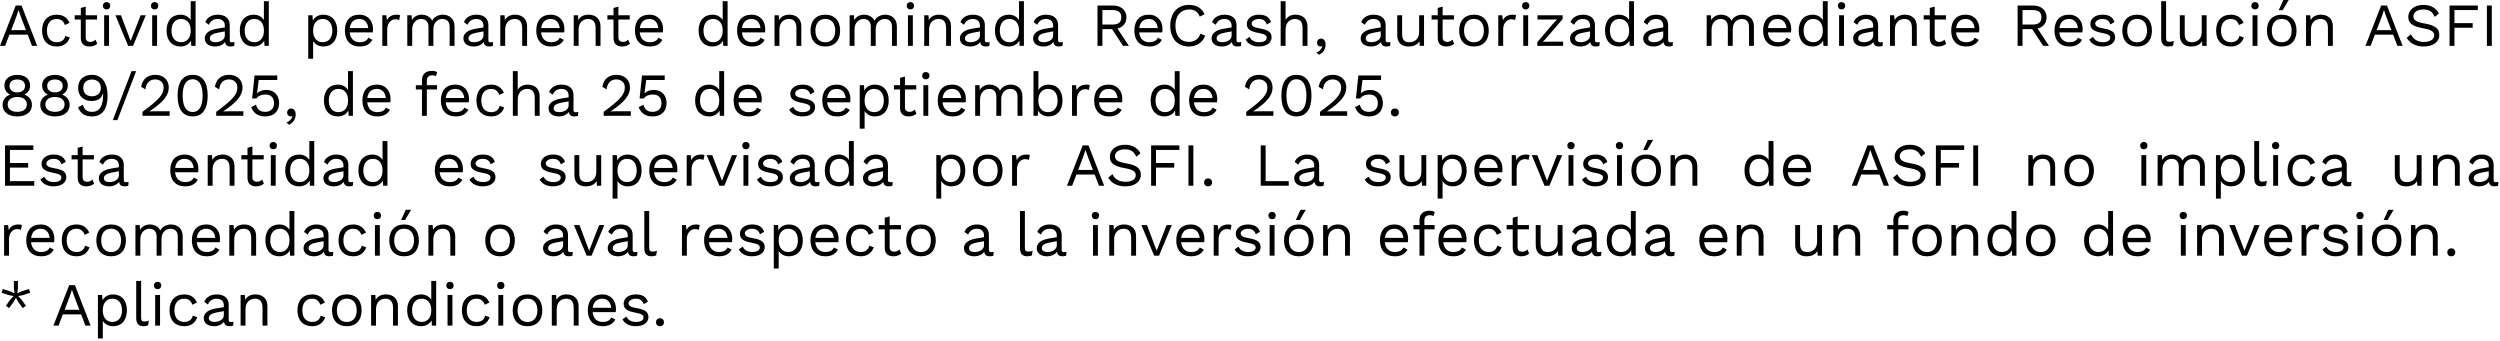 <svg width="572" height="78" viewBox="0 0 572 78" fill="none" xmlns="http://www.w3.org/2000/svg">
<path d="M7.322 10.5L6.342 7.938H2.156L1.176 10.5H-0L3.598 1.26H4.928L8.512 10.5H7.322ZM2.562 6.888H5.936L4.69 3.612L4.256 2.324H4.228L3.822 3.57L2.562 6.888ZM13.011 3.36C14.453 3.36 15.391 4.074 15.909 5.222L14.845 5.726C14.551 4.83 13.949 4.34 12.983 4.34C11.583 4.34 10.743 5.334 10.743 7C10.743 8.666 11.583 9.66 12.983 9.66C14.075 9.66 14.733 9.142 14.943 8.218L15.979 8.582C15.503 9.87 14.495 10.64 13.011 10.64C10.897 10.64 9.623 9.268 9.623 7C9.623 4.732 10.897 3.36 13.011 3.36ZM21.851 9.072L22.243 10.01C21.809 10.402 21.207 10.64 20.437 10.64C19.401 10.64 18.505 10.122 18.491 8.764V4.466H17.091V3.5H18.491V1.82L19.611 1.512V3.5H22.201V4.466H19.611V8.568C19.611 9.254 20.045 9.59 20.661 9.59C21.165 9.59 21.529 9.394 21.851 9.072ZM24.384 2.156C23.881 2.156 23.544 1.82 23.544 1.316C23.544 0.812 23.881 0.476 24.384 0.476C24.889 0.476 25.224 0.812 25.224 1.316C25.224 1.82 24.889 2.156 24.384 2.156ZM24.945 3.5V10.5H23.825V3.5H24.945ZM32.177 3.5H33.353L30.441 10.5H29.321L26.409 3.5H27.683L29.895 9.366L32.177 3.5ZM35.377 2.156C34.873 2.156 34.537 1.82 34.537 1.316C34.537 0.812 34.873 0.476 35.377 0.476C35.881 0.476 36.217 0.812 36.217 1.316C36.217 1.82 35.881 2.156 35.377 2.156ZM35.937 3.5V10.5H34.817V3.5H35.937ZM43.631 0.28H44.751V10.5H43.771L43.701 9.282C43.295 10.08 42.413 10.64 41.307 10.64C39.361 10.64 38.115 9.282 38.115 7C38.115 4.718 39.361 3.36 41.307 3.36C42.357 3.36 43.197 3.864 43.631 4.592V0.28ZM41.433 9.66C42.763 9.66 43.631 8.666 43.631 7.084V6.916C43.631 5.334 42.763 4.34 41.433 4.34C40.061 4.34 39.235 5.376 39.235 7C39.235 8.624 40.061 9.66 41.433 9.66ZM53.094 9.688C53.276 9.688 53.486 9.66 53.654 9.618L53.584 10.5C53.388 10.57 53.094 10.64 52.744 10.64C52.058 10.64 51.61 10.388 51.484 9.604C51.036 10.262 50.126 10.64 49.23 10.64C47.914 10.64 46.85 10.024 46.85 8.764C46.85 7.714 47.774 6.888 49.58 6.58L51.442 6.272V5.88C51.442 4.956 50.854 4.34 49.804 4.34C48.88 4.34 48.18 4.788 47.802 5.67L46.976 5.068C47.34 4.032 48.446 3.36 49.804 3.36C51.4 3.36 52.562 4.116 52.562 5.74V9.184C52.562 9.52 52.702 9.688 53.094 9.688ZM49.286 9.66C50.406 9.66 51.442 9.072 51.442 8.148V7.182L49.874 7.476C48.642 7.7 48.012 8.106 48.012 8.764C48.012 9.352 48.488 9.66 49.286 9.66ZM60.379 0.28H61.499V10.5H60.519L60.449 9.282C60.043 10.08 59.161 10.64 58.055 10.64C56.109 10.64 54.863 9.282 54.863 7C54.863 4.718 56.109 3.36 58.055 3.36C59.105 3.36 59.945 3.864 60.379 4.592V0.28ZM58.181 9.66C59.511 9.66 60.379 8.666 60.379 7.084V6.916C60.379 5.334 59.511 4.34 58.181 4.34C56.809 4.34 55.983 5.376 55.983 7C55.983 8.624 56.809 9.66 58.181 9.66ZM73.965 3.36C75.911 3.36 77.157 4.718 77.157 7C77.157 9.282 75.911 10.64 73.965 10.64C72.915 10.64 72.075 10.136 71.641 9.408V13.44H70.521V3.5H71.501L71.571 4.718C71.977 3.92 72.859 3.36 73.965 3.36ZM73.839 9.66C75.211 9.66 76.037 8.624 76.037 7C76.037 5.376 75.211 4.34 73.839 4.34C72.509 4.34 71.641 5.334 71.641 6.916V7.084C71.641 8.666 72.509 9.66 73.839 9.66ZM85.346 6.636C85.346 6.958 85.317 7.224 85.29 7.42H80.011C80.151 8.834 81.005 9.66 82.293 9.66C83.316 9.66 84.016 9.296 84.267 8.624L85.206 9.114C84.674 10.066 83.805 10.64 82.293 10.64C80.18 10.64 78.906 9.268 78.906 7C78.906 4.732 80.096 3.36 82.21 3.36C84.24 3.36 85.346 4.83 85.346 6.636ZM82.21 4.34C80.963 4.34 80.194 5.11 80.025 6.426H84.267C84.114 5.138 83.4 4.34 82.21 4.34ZM90.778 3.36C91.016 3.36 91.338 3.388 91.548 3.5L91.324 4.592C91.114 4.48 90.806 4.41 90.442 4.41C89.602 4.41 88.594 5.152 88.594 6.72V10.5H87.474V3.5H88.384L88.538 4.648C88.93 3.794 89.686 3.36 90.778 3.36ZM101.323 3.36C102.667 3.36 103.997 4.172 103.997 6.02V10.5H102.877V6.132C102.877 4.858 102.149 4.34 101.225 4.34C100.133 4.34 99.153 5.166 99.153 6.664V10.5H98.033V6.132C98.033 4.858 97.305 4.34 96.381 4.34C95.457 4.34 94.309 5.026 94.309 6.762V10.5H93.189V3.5H94.169L94.239 4.592C94.743 3.738 95.611 3.36 96.479 3.36C97.459 3.36 98.425 3.794 98.887 4.732C99.321 3.78 100.441 3.36 101.323 3.36ZM112.273 9.688C112.455 9.688 112.665 9.66 112.833 9.618L112.763 10.5C112.567 10.57 112.273 10.64 111.923 10.64C111.237 10.64 110.789 10.388 110.663 9.604C110.215 10.262 109.305 10.64 108.409 10.64C107.093 10.64 106.029 10.024 106.029 8.764C106.029 7.714 106.953 6.888 108.759 6.58L110.621 6.272V5.88C110.621 4.956 110.033 4.34 108.983 4.34C108.059 4.34 107.359 4.788 106.981 5.67L106.155 5.068C106.519 4.032 107.625 3.36 108.983 3.36C110.579 3.36 111.741 4.116 111.741 5.74V9.184C111.741 9.52 111.881 9.688 112.273 9.688ZM108.465 9.66C109.585 9.66 110.621 9.072 110.621 8.148V7.182L109.053 7.476C107.821 7.7 107.191 8.106 107.191 8.764C107.191 9.352 107.667 9.66 108.465 9.66ZM117.865 3.36C119.363 3.36 120.595 4.214 120.595 6.02V10.5H119.475V6.412C119.475 4.858 118.719 4.34 117.753 4.34C116.731 4.34 115.583 4.984 115.583 6.776V10.5H114.463V3.5H115.443L115.513 4.592C116.003 3.71 116.899 3.36 117.865 3.36ZM129.137 6.636C129.137 6.958 129.109 7.224 129.081 7.42H123.803C123.943 8.834 124.797 9.66 126.085 9.66C127.107 9.66 127.807 9.296 128.059 8.624L128.997 9.114C128.465 10.066 127.597 10.64 126.085 10.64C123.971 10.64 122.697 9.268 122.697 7C122.697 4.732 123.887 3.36 126.001 3.36C128.031 3.36 129.137 4.83 129.137 6.636ZM126.001 4.34C124.755 4.34 123.985 5.11 123.817 6.426H128.059C127.905 5.138 127.191 4.34 126.001 4.34ZM134.667 3.36C136.165 3.36 137.397 4.214 137.397 6.02V10.5H136.277V6.412C136.277 4.858 135.521 4.34 134.555 4.34C133.533 4.34 132.385 4.984 132.385 6.776V10.5H131.265V3.5H132.245L132.315 4.592C132.805 3.71 133.701 3.36 134.667 3.36ZM143.73 9.072L144.122 10.01C143.688 10.402 143.086 10.64 142.316 10.64C141.28 10.64 140.384 10.122 140.37 8.764V4.466H138.97V3.5H140.37V1.82L141.49 1.512V3.5H144.08V4.466H141.49V8.568C141.49 9.254 141.924 9.59 142.54 9.59C143.044 9.59 143.408 9.394 143.73 9.072ZM151.709 6.636C151.709 6.958 151.681 7.224 151.653 7.42H146.375C146.515 8.834 147.369 9.66 148.657 9.66C149.679 9.66 150.379 9.296 150.631 8.624L151.569 9.114C151.037 10.066 150.169 10.64 148.657 10.64C146.543 10.64 145.269 9.268 145.269 7C145.269 4.732 146.459 3.36 148.573 3.36C150.603 3.36 151.709 4.83 151.709 6.636ZM148.573 4.34C147.327 4.34 146.557 5.11 146.389 6.426H150.631C150.477 5.138 149.763 4.34 148.573 4.34ZM165.353 0.28H166.473V10.5H165.493L165.423 9.282C165.017 10.08 164.135 10.64 163.029 10.64C161.083 10.64 159.837 9.282 159.837 7C159.837 4.718 161.083 3.36 163.029 3.36C164.079 3.36 164.919 3.864 165.353 4.592V0.28ZM163.155 9.66C164.485 9.66 165.353 8.666 165.353 7.084V6.916C165.353 5.334 164.485 4.34 163.155 4.34C161.783 4.34 160.957 5.376 160.957 7C160.957 8.624 161.783 9.66 163.155 9.66ZM175.081 6.636C175.081 6.958 175.053 7.224 175.025 7.42H169.747C169.887 8.834 170.741 9.66 172.029 9.66C173.051 9.66 173.751 9.296 174.003 8.624L174.941 9.114C174.409 10.066 173.541 10.64 172.029 10.64C169.915 10.64 168.641 9.268 168.641 7C168.641 4.732 169.831 3.36 171.945 3.36C173.975 3.36 175.081 4.83 175.081 6.636ZM171.945 4.34C170.699 4.34 169.929 5.11 169.761 6.426H174.003C173.849 5.138 173.135 4.34 171.945 4.34ZM180.612 3.36C182.11 3.36 183.342 4.214 183.342 6.02V10.5H182.222V6.412C182.222 4.858 181.466 4.34 180.5 4.34C179.478 4.34 178.33 4.984 178.33 6.776V10.5H177.21V3.5H178.19L178.26 4.592C178.75 3.71 179.646 3.36 180.612 3.36ZM188.832 3.36C190.946 3.36 192.22 4.732 192.22 7C192.22 9.268 190.946 10.64 188.832 10.64C186.718 10.64 185.444 9.268 185.444 7C185.444 4.732 186.718 3.36 188.832 3.36ZM188.832 4.326C187.418 4.326 186.564 5.334 186.564 7C186.564 8.666 187.418 9.674 188.832 9.674C190.246 9.674 191.1 8.666 191.1 7C191.1 5.334 190.246 4.326 188.832 4.326ZM202.53 3.36C203.874 3.36 205.204 4.172 205.204 6.02V10.5H204.084V6.132C204.084 4.858 203.356 4.34 202.432 4.34C201.34 4.34 200.36 5.166 200.36 6.664V10.5H199.24V6.132C199.24 4.858 198.512 4.34 197.588 4.34C196.664 4.34 195.516 5.026 195.516 6.762V10.5H194.396V3.5H195.376L195.446 4.592C195.95 3.738 196.818 3.36 197.686 3.36C198.666 3.36 199.632 3.794 200.094 4.732C200.528 3.78 201.648 3.36 202.53 3.36ZM208.299 2.156C207.795 2.156 207.459 1.82 207.459 1.316C207.459 0.812 207.795 0.476 208.299 0.476C208.803 0.476 209.139 0.812 209.139 1.316C209.139 1.82 208.803 2.156 208.299 2.156ZM208.859 3.5V10.5H207.739V3.5H208.859ZM214.86 3.36C216.358 3.36 217.59 4.214 217.59 6.02V10.5H216.47V6.412C216.47 4.858 215.714 4.34 214.748 4.34C213.726 4.34 212.578 4.984 212.578 6.776V10.5H211.458V3.5H212.438L212.508 4.592C212.998 3.71 213.894 3.36 214.86 3.36ZM225.866 9.688C226.048 9.688 226.258 9.66 226.426 9.618L226.356 10.5C226.16 10.57 225.866 10.64 225.516 10.64C224.83 10.64 224.382 10.388 224.256 9.604C223.808 10.262 222.898 10.64 222.002 10.64C220.686 10.64 219.622 10.024 219.622 8.764C219.622 7.714 220.546 6.888 222.352 6.58L224.214 6.272V5.88C224.214 4.956 223.626 4.34 222.576 4.34C221.652 4.34 220.952 4.788 220.574 5.67L219.748 5.068C220.112 4.032 221.218 3.36 222.576 3.36C224.172 3.36 225.334 4.116 225.334 5.74V9.184C225.334 9.52 225.474 9.688 225.866 9.688ZM222.058 9.66C223.178 9.66 224.214 9.072 224.214 8.148V7.182L222.646 7.476C221.414 7.7 220.784 8.106 220.784 8.764C220.784 9.352 221.26 9.66 222.058 9.66ZM233.152 0.28H234.272V10.5H233.292L233.222 9.282C232.816 10.08 231.934 10.64 230.828 10.64C228.882 10.64 227.636 9.282 227.636 7C227.636 4.718 228.882 3.36 230.828 3.36C231.878 3.36 232.718 3.864 233.152 4.592V0.28ZM230.954 9.66C232.284 9.66 233.152 8.666 233.152 7.084V6.916C233.152 5.334 232.284 4.34 230.954 4.34C229.582 4.34 228.756 5.376 228.756 7C228.756 8.624 229.582 9.66 230.954 9.66ZM242.614 9.688C242.796 9.688 243.006 9.66 243.174 9.618L243.104 10.5C242.908 10.57 242.614 10.64 242.264 10.64C241.578 10.64 241.13 10.388 241.004 9.604C240.556 10.262 239.646 10.64 238.75 10.64C237.434 10.64 236.37 10.024 236.37 8.764C236.37 7.714 237.294 6.888 239.1 6.58L240.962 6.272V5.88C240.962 4.956 240.374 4.34 239.324 4.34C238.4 4.34 237.7 4.788 237.322 5.67L236.496 5.068C236.86 4.032 237.966 3.36 239.324 3.36C240.92 3.36 242.082 4.116 242.082 5.74V9.184C242.082 9.52 242.222 9.688 242.614 9.688ZM238.806 9.66C239.926 9.66 240.962 9.072 240.962 8.148V7.182L239.394 7.476C238.162 7.7 237.532 8.106 237.532 8.764C237.532 9.352 238.008 9.66 238.806 9.66ZM256.957 10.5L254.437 6.664H252.225V10.5H251.105V1.26H254.605C256.481 1.26 257.727 2.296 257.727 3.962C257.727 5.278 256.943 6.202 255.683 6.538L258.287 10.5H256.957ZM252.225 2.31V5.614H254.591C255.907 5.614 256.551 5.068 256.551 3.962C256.551 2.856 255.907 2.31 254.591 2.31H252.225ZM265.979 6.636C265.979 6.958 265.951 7.224 265.923 7.42H260.645C260.785 8.834 261.639 9.66 262.927 9.66C263.949 9.66 264.649 9.296 264.901 8.624L265.839 9.114C265.307 10.066 264.439 10.64 262.927 10.64C260.813 10.64 259.539 9.268 259.539 7C259.539 4.732 260.729 3.36 262.843 3.36C264.873 3.36 265.979 4.83 265.979 6.636ZM262.843 4.34C261.597 4.34 260.827 5.11 260.659 6.426H264.901C264.747 5.138 264.033 4.34 262.843 4.34ZM275.766 8.134C275.178 9.716 273.778 10.64 272.042 10.64C269.41 10.64 267.758 8.806 267.758 5.88C267.758 2.954 269.438 1.12 272.014 1.12C273.806 1.12 275.01 1.876 275.598 3.276L274.492 3.794C274.086 2.73 273.33 2.17 272.098 2.17C270.208 2.17 268.934 3.542 268.934 5.88C268.934 8.204 270.124 9.59 272.042 9.59C273.274 9.59 274.24 8.96 274.646 7.714L275.766 8.134ZM283.446 9.688C283.628 9.688 283.838 9.66 284.006 9.618L283.936 10.5C283.74 10.57 283.446 10.64 283.096 10.64C282.41 10.64 281.962 10.388 281.836 9.604C281.388 10.262 280.478 10.64 279.582 10.64C278.266 10.64 277.202 10.024 277.202 8.764C277.202 7.714 278.126 6.888 279.932 6.58L281.794 6.272V5.88C281.794 4.956 281.206 4.34 280.156 4.34C279.232 4.34 278.532 4.788 278.154 5.67L277.328 5.068C277.692 4.032 278.798 3.36 280.156 3.36C281.752 3.36 282.914 4.116 282.914 5.74V9.184C282.914 9.52 283.054 9.688 283.446 9.688ZM279.638 9.66C280.758 9.66 281.794 9.072 281.794 8.148V7.182L280.226 7.476C278.994 7.7 278.364 8.106 278.364 8.764C278.364 9.352 278.84 9.66 279.638 9.66ZM288.015 10.64C286.727 10.64 285.537 10.136 285.005 9.058L285.915 8.428C286.251 9.282 287.119 9.66 288.127 9.66C289.275 9.66 289.821 9.198 289.821 8.624C289.821 8.106 289.387 7.798 287.987 7.546C285.999 7.182 285.271 6.636 285.271 5.46C285.271 4.326 286.321 3.36 288.029 3.36C289.527 3.36 290.409 3.892 290.801 5.04L289.849 5.6C289.541 4.676 288.911 4.34 288.029 4.34C287.091 4.34 286.391 4.844 286.391 5.362C286.391 5.964 286.853 6.272 288.281 6.51C290.241 6.832 290.941 7.42 290.941 8.568C290.941 9.786 289.807 10.64 288.015 10.64ZM296.42 3.36C297.918 3.36 299.15 4.214 299.15 6.02V10.5H298.03V6.412C298.03 4.858 297.274 4.34 296.308 4.34C295.286 4.34 294.138 4.998 294.138 6.79V10.5H293.018V0.28H294.138V4.55C294.628 3.71 295.468 3.36 296.42 3.36ZM302.246 8.82C302.904 8.82 303.296 9.38 303.296 10.178C303.296 11.116 302.834 12.04 301.77 12.544L301.182 11.998C301.938 11.746 302.428 11.158 302.554 10.57L302.498 10.542C302.428 10.598 302.33 10.64 302.106 10.64C301.77 10.64 301.336 10.36 301.336 9.758C301.336 9.254 301.742 8.82 302.246 8.82ZM317.564 9.688C317.746 9.688 317.956 9.66 318.124 9.618L318.054 10.5C317.858 10.57 317.564 10.64 317.214 10.64C316.528 10.64 316.08 10.388 315.954 9.604C315.506 10.262 314.596 10.64 313.7 10.64C312.384 10.64 311.32 10.024 311.32 8.764C311.32 7.714 312.244 6.888 314.05 6.58L315.912 6.272V5.88C315.912 4.956 315.324 4.34 314.274 4.34C313.35 4.34 312.65 4.788 312.272 5.67L311.446 5.068C311.81 4.032 312.916 3.36 314.274 3.36C315.87 3.36 317.032 4.116 317.032 5.74V9.184C317.032 9.52 317.172 9.688 317.564 9.688ZM313.756 9.66C314.876 9.66 315.912 9.072 315.912 8.148V7.182L314.344 7.476C313.112 7.7 312.482 8.106 312.482 8.764C312.482 9.352 312.958 9.66 313.756 9.66ZM324.696 3.5H325.816V10.5H324.836L324.766 9.436C324.276 10.276 323.38 10.64 322.26 10.64C320.874 10.64 319.684 9.926 319.684 8.078V3.5H320.804V7.784C320.804 9.226 321.448 9.66 322.456 9.66C323.646 9.66 324.696 8.96 324.696 7.308V3.5ZM332.314 9.072L332.706 10.01C332.272 10.402 331.67 10.64 330.9 10.64C329.864 10.64 328.968 10.122 328.954 8.764V4.466H327.554V3.5H328.954V1.82L330.074 1.512V3.5H332.664V4.466H330.074V8.568C330.074 9.254 330.508 9.59 331.124 9.59C331.628 9.59 331.992 9.394 332.314 9.072ZM337.241 3.36C339.355 3.36 340.629 4.732 340.629 7C340.629 9.268 339.355 10.64 337.241 10.64C335.127 10.64 333.853 9.268 333.853 7C333.853 4.732 335.127 3.36 337.241 3.36ZM337.241 4.326C335.827 4.326 334.973 5.334 334.973 7C334.973 8.666 335.827 9.674 337.241 9.674C338.655 9.674 339.509 8.666 339.509 7C339.509 5.334 338.655 4.326 337.241 4.326ZM346.109 3.36C346.347 3.36 346.669 3.388 346.879 3.5L346.655 4.592C346.445 4.48 346.137 4.41 345.773 4.41C344.933 4.41 343.925 5.152 343.925 6.72V10.5H342.805V3.5H343.715L343.869 4.648C344.261 3.794 345.017 3.36 346.109 3.36ZM349.079 2.156C348.575 2.156 348.239 1.82 348.239 1.316C348.239 0.812 348.575 0.476 349.079 0.476C349.583 0.476 349.919 0.812 349.919 1.316C349.919 1.82 349.583 2.156 349.079 2.156ZM349.639 3.5V10.5H348.519V3.5H349.639ZM351.734 10.5V9.646L355.402 5.348L356.284 4.438L355.038 4.466H351.776V3.5H357.53V4.354L353.862 8.652L352.994 9.562L354.352 9.534H357.642V10.5H351.734ZM365.457 9.688C365.639 9.688 365.849 9.66 366.017 9.618L365.947 10.5C365.751 10.57 365.457 10.64 365.107 10.64C364.421 10.64 363.973 10.388 363.847 9.604C363.399 10.262 362.489 10.64 361.593 10.64C360.277 10.64 359.213 10.024 359.213 8.764C359.213 7.714 360.137 6.888 361.943 6.58L363.805 6.272V5.88C363.805 4.956 363.217 4.34 362.167 4.34C361.243 4.34 360.543 4.788 360.165 5.67L359.339 5.068C359.703 4.032 360.809 3.36 362.167 3.36C363.763 3.36 364.925 4.116 364.925 5.74V9.184C364.925 9.52 365.065 9.688 365.457 9.688ZM361.649 9.66C362.769 9.66 363.805 9.072 363.805 8.148V7.182L362.237 7.476C361.005 7.7 360.375 8.106 360.375 8.764C360.375 9.352 360.851 9.66 361.649 9.66ZM372.742 0.28H373.862V10.5H372.882L372.812 9.282C372.406 10.08 371.524 10.64 370.418 10.64C368.472 10.64 367.226 9.282 367.226 7C367.226 4.718 368.472 3.36 370.418 3.36C371.468 3.36 372.308 3.864 372.742 4.592V0.28ZM370.544 9.66C371.874 9.66 372.742 8.666 372.742 7.084V6.916C372.742 5.334 371.874 4.34 370.544 4.34C369.172 4.34 368.346 5.376 368.346 7C368.346 8.624 369.172 9.66 370.544 9.66ZM382.205 9.688C382.387 9.688 382.597 9.66 382.765 9.618L382.695 10.5C382.499 10.57 382.205 10.64 381.855 10.64C381.169 10.64 380.721 10.388 380.595 9.604C380.147 10.262 379.237 10.64 378.341 10.64C377.025 10.64 375.961 10.024 375.961 8.764C375.961 7.714 376.885 6.888 378.691 6.58L380.553 6.272V5.88C380.553 4.956 379.965 4.34 378.915 4.34C377.991 4.34 377.291 4.788 376.913 5.67L376.087 5.068C376.451 4.032 377.557 3.36 378.915 3.36C380.511 3.36 381.673 4.116 381.673 5.74V9.184C381.673 9.52 381.813 9.688 382.205 9.688ZM378.397 9.66C379.517 9.66 380.553 9.072 380.553 8.148V7.182L378.985 7.476C377.753 7.7 377.123 8.106 377.123 8.764C377.123 9.352 377.599 9.66 378.397 9.66ZM398.62 3.36C399.964 3.36 401.294 4.172 401.294 6.02V10.5H400.174V6.132C400.174 4.858 399.446 4.34 398.522 4.34C397.43 4.34 396.45 5.166 396.45 6.664V10.5H395.33V6.132C395.33 4.858 394.602 4.34 393.678 4.34C392.754 4.34 391.606 5.026 391.606 6.762V10.5H390.486V3.5H391.466L391.536 4.592C392.04 3.738 392.908 3.36 393.776 3.36C394.756 3.36 395.722 3.794 396.184 4.732C396.618 3.78 397.738 3.36 398.62 3.36ZM409.835 6.636C409.835 6.958 409.807 7.224 409.779 7.42H404.501C404.641 8.834 405.495 9.66 406.783 9.66C407.805 9.66 408.505 9.296 408.757 8.624L409.695 9.114C409.163 10.066 408.295 10.64 406.783 10.64C404.669 10.64 403.395 9.268 403.395 7C403.395 4.732 404.585 3.36 406.699 3.36C408.729 3.36 409.835 4.83 409.835 6.636ZM406.699 4.34C405.453 4.34 404.683 5.11 404.515 6.426H408.757C408.603 5.138 407.889 4.34 406.699 4.34ZM417.06 0.28H418.18V10.5H417.2L417.13 9.282C416.724 10.08 415.842 10.64 414.736 10.64C412.79 10.64 411.544 9.282 411.544 7C411.544 4.718 412.79 3.36 414.736 3.36C415.786 3.36 416.626 3.864 417.06 4.592V0.28ZM414.862 9.66C416.192 9.66 417.06 8.666 417.06 7.084V6.916C417.06 5.334 416.192 4.34 414.862 4.34C413.49 4.34 412.664 5.376 412.664 7C412.664 8.624 413.49 9.66 414.862 9.66ZM421.343 2.156C420.839 2.156 420.503 1.82 420.503 1.316C420.503 0.812 420.839 0.476 421.343 0.476C421.847 0.476 422.183 0.812 422.183 1.316C422.183 1.82 421.847 2.156 421.343 2.156ZM421.903 3.5V10.5H420.783V3.5H421.903ZM430.241 9.688C430.423 9.688 430.633 9.66 430.801 9.618L430.731 10.5C430.535 10.57 430.241 10.64 429.891 10.64C429.205 10.64 428.757 10.388 428.631 9.604C428.183 10.262 427.273 10.64 426.377 10.64C425.061 10.64 423.997 10.024 423.997 8.764C423.997 7.714 424.921 6.888 426.727 6.58L428.589 6.272V5.88C428.589 4.956 428.001 4.34 426.951 4.34C426.027 4.34 425.327 4.788 424.949 5.67L424.123 5.068C424.487 4.032 425.593 3.36 426.951 3.36C428.547 3.36 429.709 4.116 429.709 5.74V9.184C429.709 9.52 429.849 9.688 430.241 9.688ZM426.433 9.66C427.553 9.66 428.589 9.072 428.589 8.148V7.182L427.021 7.476C425.789 7.7 425.159 8.106 425.159 8.764C425.159 9.352 425.635 9.66 426.433 9.66ZM435.833 3.36C437.331 3.36 438.563 4.214 438.563 6.02V10.5H437.443V6.412C437.443 4.858 436.687 4.34 435.721 4.34C434.699 4.34 433.551 4.984 433.551 6.776V10.5H432.431V3.5H433.411L433.481 4.592C433.971 3.71 434.867 3.36 435.833 3.36ZM444.895 9.072L445.287 10.01C444.853 10.402 444.251 10.64 443.481 10.64C442.445 10.64 441.549 10.122 441.535 8.764V4.466H440.135V3.5H441.535V1.82L442.655 1.512V3.5H445.245V4.466H442.655V8.568C442.655 9.254 443.089 9.59 443.705 9.59C444.209 9.59 444.573 9.394 444.895 9.072ZM452.875 6.636C452.875 6.958 452.847 7.224 452.819 7.42H447.541C447.681 8.834 448.535 9.66 449.823 9.66C450.845 9.66 451.545 9.296 451.797 8.624L452.735 9.114C452.203 10.066 451.335 10.64 449.823 10.64C447.709 10.64 446.435 9.268 446.435 7C446.435 4.732 447.625 3.36 449.739 3.36C451.769 3.36 452.875 4.83 452.875 6.636ZM449.739 4.34C448.493 4.34 447.723 5.11 447.555 6.426H451.797C451.643 5.138 450.929 4.34 449.739 4.34ZM467.485 10.5L464.965 6.664H462.753V10.5H461.633V1.26H465.133C467.009 1.26 468.255 2.296 468.255 3.962C468.255 5.278 467.471 6.202 466.211 6.538L468.815 10.5H467.485ZM462.753 2.31V5.614H465.119C466.435 5.614 467.079 5.068 467.079 3.962C467.079 2.856 466.435 2.31 465.119 2.31H462.753ZM476.507 6.636C476.507 6.958 476.479 7.224 476.451 7.42H471.173C471.313 8.834 472.167 9.66 473.455 9.66C474.477 9.66 475.177 9.296 475.429 8.624L476.367 9.114C475.835 10.066 474.967 10.64 473.455 10.64C471.341 10.64 470.067 9.268 470.067 7C470.067 4.732 471.257 3.36 473.371 3.36C475.401 3.36 476.507 4.83 476.507 6.636ZM473.371 4.34C472.125 4.34 471.355 5.11 471.187 6.426H475.429C475.275 5.138 474.561 4.34 473.371 4.34ZM481.016 10.64C479.728 10.64 478.538 10.136 478.006 9.058L478.916 8.428C479.252 9.282 480.12 9.66 481.128 9.66C482.276 9.66 482.822 9.198 482.822 8.624C482.822 8.106 482.388 7.798 480.988 7.546C479 7.182 478.272 6.636 478.272 5.46C478.272 4.326 479.322 3.36 481.03 3.36C482.528 3.36 483.41 3.892 483.802 5.04L482.85 5.6C482.542 4.676 481.912 4.34 481.03 4.34C480.092 4.34 479.392 4.844 479.392 5.362C479.392 5.964 479.854 6.272 481.282 6.51C483.242 6.832 483.942 7.42 483.942 8.568C483.942 9.786 482.808 10.64 481.016 10.64ZM488.972 3.36C491.086 3.36 492.36 4.732 492.36 7C492.36 9.268 491.086 10.64 488.972 10.64C486.858 10.64 485.584 9.268 485.584 7C485.584 4.732 486.858 3.36 488.972 3.36ZM488.972 4.326C487.558 4.326 486.704 5.334 486.704 7C486.704 8.666 487.558 9.674 488.972 9.674C490.386 9.674 491.24 8.666 491.24 7C491.24 5.334 490.386 4.326 488.972 4.326ZM495.6 0.28V8.624C495.6 9.338 495.782 9.562 496.356 9.562C496.734 9.562 496.972 9.52 497.378 9.366L497.196 10.444C496.902 10.57 496.524 10.64 496.16 10.64C495.026 10.64 494.48 10.038 494.48 8.764V0.28H495.6ZM503.757 3.5H504.877V10.5H503.897L503.827 9.436C503.337 10.276 502.441 10.64 501.321 10.64C499.935 10.64 498.745 9.926 498.745 8.078V3.5H499.865V7.784C499.865 9.226 500.509 9.66 501.517 9.66C502.707 9.66 503.757 8.96 503.757 7.308V3.5ZM510.437 3.36C511.879 3.36 512.817 4.074 513.335 5.222L512.271 5.726C511.977 4.83 511.375 4.34 510.409 4.34C509.009 4.34 508.169 5.334 508.169 7C508.169 8.666 509.009 9.66 510.409 9.66C511.501 9.66 512.159 9.142 512.369 8.218L513.405 8.582C512.929 9.87 511.921 10.64 510.437 10.64C508.323 10.64 507.049 9.268 507.049 7C507.049 4.732 508.323 3.36 510.437 3.36ZM515.946 2.156C515.442 2.156 515.106 1.82 515.106 1.316C515.106 0.812 515.442 0.476 515.946 0.476C516.45 0.476 516.786 0.812 516.786 1.316C516.786 1.82 516.45 2.156 515.946 2.156ZM516.506 3.5V10.5H515.386V3.5H516.506ZM522.436 -8.34465e-07H523.654L522.282 2.338H521.372L522.436 -8.34465e-07ZM522.058 3.36C524.172 3.36 525.446 4.732 525.446 7C525.446 9.268 524.172 10.64 522.058 10.64C519.944 10.64 518.67 9.268 518.67 7C518.67 4.732 519.944 3.36 522.058 3.36ZM522.058 4.326C520.644 4.326 519.79 5.334 519.79 7C519.79 8.666 520.644 9.674 522.058 9.674C523.472 9.674 524.326 8.666 524.326 7C524.326 5.334 523.472 4.326 522.058 4.326ZM531.024 3.36C532.522 3.36 533.754 4.214 533.754 6.02V10.5H532.634V6.412C532.634 4.858 531.878 4.34 530.912 4.34C529.89 4.34 528.742 4.984 528.742 6.776V10.5H527.622V3.5H528.602L528.672 4.592C529.162 3.71 530.058 3.36 531.024 3.36ZM548.533 10.5L547.553 7.938H543.367L542.387 10.5H541.211L544.809 1.26H546.139L549.723 10.5H548.533ZM543.773 6.888H547.147L545.901 3.612L545.467 2.324H545.439L545.033 3.57L543.773 6.888ZM554.459 1.12C556.153 1.12 557.315 1.792 558.029 3.08L557.063 3.864C556.503 2.646 555.831 2.17 554.473 2.17C553.003 2.17 552.191 2.856 552.191 3.738C552.191 4.606 552.807 5.04 554.753 5.376C557.231 5.796 558.113 6.58 558.113 8.008C558.113 9.59 556.699 10.64 554.543 10.64C552.583 10.64 551.295 9.786 550.651 8.638L551.617 7.854C552.107 8.918 553.059 9.59 554.571 9.59C555.999 9.59 556.951 9.058 556.951 8.064C556.951 7.266 556.349 6.804 554.403 6.468C551.911 6.034 551.015 5.278 551.015 3.864C551.015 2.38 552.317 1.12 554.459 1.12ZM566.928 2.31H561.58V5.292H565.752V6.342H561.58V10.5H560.46V1.26H566.928V2.31ZM570.125 1.26V10.5H569.005V1.26H570.125ZM3.948 17.134C5.726 17.134 6.888 18.058 6.888 19.556C6.888 20.508 6.398 21.264 5.586 21.628V21.642C6.636 22.034 7.308 22.846 7.308 24.008C7.308 25.618 5.978 26.64 3.948 26.64C1.932 26.64 0.588 25.618 0.588 24.008C0.588 22.874 1.246 22.034 2.324 21.642V21.628C1.512 21.278 1.008 20.522 1.008 19.556C1.008 18.058 2.17 17.134 3.948 17.134ZM3.948 18.184C2.856 18.184 2.17 18.73 2.17 19.668C2.17 20.578 2.884 21.138 3.948 21.138C5.012 21.138 5.726 20.578 5.726 19.668C5.726 18.73 5.04 18.184 3.948 18.184ZM3.948 25.59C5.306 25.59 6.146 24.946 6.146 23.896C6.146 22.832 5.278 22.188 3.948 22.188C2.632 22.188 1.75 22.832 1.75 23.896C1.75 24.946 2.604 25.59 3.948 25.59ZM12.575 17.134C14.353 17.134 15.515 18.058 15.515 19.556C15.515 20.508 15.025 21.264 14.213 21.628V21.642C15.263 22.034 15.935 22.846 15.935 24.008C15.935 25.618 14.605 26.64 12.575 26.64C10.559 26.64 9.215 25.618 9.215 24.008C9.215 22.874 9.873 22.034 10.951 21.642V21.628C10.139 21.278 9.635 20.522 9.635 19.556C9.635 18.058 10.797 17.134 12.575 17.134ZM12.575 18.184C11.483 18.184 10.797 18.73 10.797 19.668C10.797 20.578 11.511 21.138 12.575 21.138C13.639 21.138 14.353 20.578 14.353 19.668C14.353 18.73 13.667 18.184 12.575 18.184ZM12.575 25.59C13.933 25.59 14.773 24.946 14.773 23.896C14.773 22.832 13.905 22.188 12.575 22.188C11.259 22.188 10.377 22.832 10.377 23.896C10.377 24.946 11.231 25.59 12.575 25.59ZM21.048 17.12C23.372 17.12 24.618 19.08 24.618 21.88C24.618 24.974 23.386 26.64 21.062 26.64C19.354 26.64 18.388 25.912 17.856 24.554L18.962 23.966C19.256 24.932 19.676 25.59 21.048 25.59C22.98 25.59 23.596 23.98 23.596 21.502V21.376H23.54C23.246 22.72 22 23.112 20.964 23.112C19.102 23.112 17.87 21.95 17.87 20.116C17.87 18.282 19.102 17.12 21.048 17.12ZM21.062 18.198C19.788 18.198 19.046 18.912 19.046 20.13C19.046 21.306 19.788 22.034 21.062 22.034C22.266 22.034 23.078 21.25 23.078 20.13C23.078 18.968 22.266 18.198 21.062 18.198ZM31.147 16.28L26.863 27.48H25.813L30.097 16.28H31.147ZM32.596 26.5V25.59C36.292 22.874 37.44 21.656 37.44 20.018C37.44 18.926 36.684 18.17 35.48 18.17C34.206 18.17 33.408 19.066 33.282 20.452L32.302 19.864C32.54 18.254 33.646 17.12 35.522 17.12C37.412 17.12 38.616 18.31 38.616 20.018C38.616 21.754 37.496 23.28 34.192 25.478V25.492C34.5 25.478 35.298 25.45 35.578 25.45H38.812V26.5H32.596ZM44.076 26.64C41.836 26.64 40.632 24.974 40.632 21.88C40.632 18.786 41.836 17.12 44.076 17.12C46.316 17.12 47.52 18.786 47.52 21.88C47.52 24.974 46.316 26.64 44.076 26.64ZM44.076 25.632C45.56 25.632 46.358 24.316 46.358 21.88C46.358 19.444 45.56 18.128 44.076 18.128C42.592 18.128 41.794 19.444 41.794 21.88C41.794 24.316 42.592 25.632 44.076 25.632ZM49.467 26.5V25.59C53.163 22.874 54.311 21.656 54.311 20.018C54.311 18.926 53.555 18.17 52.351 18.17C51.077 18.17 50.279 19.066 50.153 20.452L49.173 19.864C49.411 18.254 50.517 17.12 52.393 17.12C54.283 17.12 55.487 18.31 55.487 20.018C55.487 21.754 54.367 23.28 51.063 25.478V25.492C51.371 25.478 52.169 25.45 52.449 25.45H55.683V26.5H49.467ZM60.947 20.578C62.711 20.578 63.859 21.768 63.859 23.56C63.859 25.478 62.669 26.64 60.695 26.64C58.973 26.64 58.007 25.856 57.475 24.526L58.567 23.952C58.861 24.932 59.365 25.59 60.653 25.59C61.927 25.59 62.711 24.848 62.697 23.616C62.683 22.314 61.983 21.628 60.737 21.628C59.841 21.628 59.113 21.894 58.679 22.524H57.685L58.245 17.26H63.439V18.31H59.197L58.833 21.222L58.819 21.348H58.833C59.281 20.886 59.967 20.578 60.947 20.578ZM66.603 24.82C67.261 24.82 67.653 25.38 67.653 26.178C67.653 27.116 67.191 28.04 66.127 28.544L65.539 27.998C66.295 27.746 66.785 27.158 66.911 26.57L66.855 26.542C66.785 26.598 66.687 26.64 66.463 26.64C66.127 26.64 65.693 26.36 65.693 25.758C65.693 25.254 66.099 24.82 66.603 24.82ZM79.629 16.28H80.749V26.5H79.769L79.699 25.282C79.293 26.08 78.411 26.64 77.305 26.64C75.359 26.64 74.113 25.282 74.113 23C74.113 20.718 75.359 19.36 77.305 19.36C78.355 19.36 79.195 19.864 79.629 20.592V16.28ZM77.431 25.66C78.761 25.66 79.629 24.666 79.629 23.084V22.916C79.629 21.334 78.761 20.34 77.431 20.34C76.059 20.34 75.233 21.376 75.233 23C75.233 24.624 76.059 25.66 77.431 25.66ZM89.358 22.636C89.358 22.958 89.33 23.224 89.302 23.42H84.024C84.164 24.834 85.018 25.66 86.306 25.66C87.328 25.66 88.028 25.296 88.28 24.624L89.218 25.114C88.686 26.066 87.818 26.64 86.306 26.64C84.192 26.64 82.918 25.268 82.918 23C82.918 20.732 84.108 19.36 86.222 19.36C88.252 19.36 89.358 20.83 89.358 22.636ZM86.222 20.34C84.976 20.34 84.206 21.11 84.038 22.426H88.28C88.126 21.138 87.412 20.34 86.222 20.34ZM97.664 18.436V19.5H100.002V20.466H97.664V26.5H96.544V20.466H95.144V19.5H96.544V18.324C96.544 17.078 97.3 16.21 98.84 16.21C99.33 16.21 99.778 16.322 100.03 16.532L99.736 17.442C99.512 17.302 99.26 17.232 98.938 17.232C98.126 17.232 97.664 17.596 97.664 18.436ZM107.309 22.636C107.309 22.958 107.281 23.224 107.253 23.42H101.975C102.115 24.834 102.969 25.66 104.257 25.66C105.279 25.66 105.979 25.296 106.231 24.624L107.169 25.114C106.637 26.066 105.769 26.64 104.257 26.64C102.143 26.64 100.869 25.268 100.869 23C100.869 20.732 102.059 19.36 104.173 19.36C106.203 19.36 107.309 20.83 107.309 22.636ZM104.173 20.34C102.927 20.34 102.157 21.11 101.989 22.426H106.231C106.077 21.138 105.363 20.34 104.173 20.34ZM112.392 19.36C113.834 19.36 114.772 20.074 115.29 21.222L114.226 21.726C113.932 20.83 113.33 20.34 112.364 20.34C110.964 20.34 110.124 21.334 110.124 23C110.124 24.666 110.964 25.66 112.364 25.66C113.456 25.66 114.114 25.142 114.324 24.218L115.36 24.582C114.884 25.87 113.876 26.64 112.392 26.64C110.278 26.64 109.004 25.268 109.004 23C109.004 20.732 110.278 19.36 112.392 19.36ZM120.742 19.36C122.24 19.36 123.472 20.214 123.472 22.02V26.5H122.352V22.412C122.352 20.858 121.596 20.34 120.63 20.34C119.608 20.34 118.46 20.998 118.46 22.79V26.5H117.34V16.28H118.46V20.55C118.95 19.71 119.79 19.36 120.742 19.36ZM131.748 25.688C131.93 25.688 132.14 25.66 132.308 25.618L132.238 26.5C132.042 26.57 131.748 26.64 131.398 26.64C130.712 26.64 130.264 26.388 130.138 25.604C129.69 26.262 128.78 26.64 127.884 26.64C126.568 26.64 125.504 26.024 125.504 24.764C125.504 23.714 126.428 22.888 128.234 22.58L130.096 22.272V21.88C130.096 20.956 129.508 20.34 128.458 20.34C127.534 20.34 126.834 20.788 126.456 21.67L125.63 21.068C125.994 20.032 127.1 19.36 128.458 19.36C130.054 19.36 131.216 20.116 131.216 21.74V25.184C131.216 25.52 131.356 25.688 131.748 25.688ZM127.94 25.66C129.06 25.66 130.096 25.072 130.096 24.148V23.182L128.528 23.476C127.296 23.7 126.666 24.106 126.666 24.764C126.666 25.352 127.142 25.66 127.94 25.66ZM138.115 26.5V25.59C141.811 22.874 142.959 21.656 142.959 20.018C142.959 18.926 142.203 18.17 140.999 18.17C139.725 18.17 138.927 19.066 138.801 20.452L137.821 19.864C138.059 18.254 139.165 17.12 141.041 17.12C142.931 17.12 144.135 18.31 144.135 20.018C144.135 21.754 143.015 23.28 139.711 25.478V25.492C140.019 25.478 140.817 25.45 141.097 25.45H144.331V26.5H138.115ZM149.595 20.578C151.359 20.578 152.507 21.768 152.507 23.56C152.507 25.478 151.317 26.64 149.343 26.64C147.621 26.64 146.655 25.856 146.123 24.526L147.215 23.952C147.509 24.932 148.013 25.59 149.301 25.59C150.575 25.59 151.359 24.848 151.345 23.616C151.331 22.314 150.631 21.628 149.385 21.628C148.489 21.628 147.761 21.894 147.327 22.524H146.333L146.893 17.26H152.087V18.31H147.845L147.481 21.222L147.467 21.348H147.481C147.929 20.886 148.615 20.578 149.595 20.578ZM164.559 16.28H165.679V26.5H164.699L164.629 25.282C164.223 26.08 163.341 26.64 162.235 26.64C160.289 26.64 159.043 25.282 159.043 23C159.043 20.718 160.289 19.36 162.235 19.36C163.285 19.36 164.125 19.864 164.559 20.592V16.28ZM162.361 25.66C163.691 25.66 164.559 24.666 164.559 23.084V22.916C164.559 21.334 163.691 20.34 162.361 20.34C160.989 20.34 160.163 21.376 160.163 23C160.163 24.624 160.989 25.66 162.361 25.66ZM174.287 22.636C174.287 22.958 174.259 23.224 174.231 23.42H168.953C169.093 24.834 169.947 25.66 171.235 25.66C172.257 25.66 172.957 25.296 173.209 24.624L174.147 25.114C173.615 26.066 172.747 26.64 171.235 26.64C169.121 26.64 167.847 25.268 167.847 23C167.847 20.732 169.037 19.36 171.151 19.36C173.181 19.36 174.287 20.83 174.287 22.636ZM171.151 20.34C169.905 20.34 169.135 21.11 168.967 22.426H173.209C173.055 21.138 172.341 20.34 171.151 20.34ZM183.568 26.64C182.28 26.64 181.09 26.136 180.558 25.058L181.468 24.428C181.804 25.282 182.672 25.66 183.68 25.66C184.828 25.66 185.374 25.198 185.374 24.624C185.374 24.106 184.94 23.798 183.54 23.546C181.552 23.182 180.824 22.636 180.824 21.46C180.824 20.326 181.874 19.36 183.582 19.36C185.08 19.36 185.962 19.892 186.354 21.04L185.402 21.6C185.094 20.676 184.464 20.34 183.582 20.34C182.644 20.34 181.944 20.844 181.944 21.362C181.944 21.964 182.406 22.272 183.834 22.51C185.794 22.832 186.494 23.42 186.494 24.568C186.494 25.786 185.36 26.64 183.568 26.64ZM194.577 22.636C194.577 22.958 194.549 23.224 194.521 23.42H189.243C189.383 24.834 190.237 25.66 191.525 25.66C192.547 25.66 193.247 25.296 193.499 24.624L194.437 25.114C193.905 26.066 193.037 26.64 191.525 26.64C189.411 26.64 188.137 25.268 188.137 23C188.137 20.732 189.327 19.36 191.441 19.36C193.471 19.36 194.577 20.83 194.577 22.636ZM191.441 20.34C190.195 20.34 189.425 21.11 189.257 22.426H193.499C193.345 21.138 192.631 20.34 191.441 20.34ZM200.149 19.36C202.095 19.36 203.341 20.718 203.341 23C203.341 25.282 202.095 26.64 200.149 26.64C199.099 26.64 198.259 26.136 197.825 25.408V29.44H196.705V19.5H197.685L197.755 20.718C198.161 19.92 199.043 19.36 200.149 19.36ZM200.023 25.66C201.395 25.66 202.221 24.624 202.221 23C202.221 21.376 201.395 20.34 200.023 20.34C198.693 20.34 197.825 21.334 197.825 22.916V23.084C197.825 24.666 198.693 25.66 200.023 25.66ZM209.293 25.072L209.685 26.01C209.251 26.402 208.649 26.64 207.879 26.64C206.843 26.64 205.947 26.122 205.933 24.764V20.466H204.533V19.5H205.933V17.82L207.053 17.512V19.5H209.643V20.466H207.053V24.568C207.053 25.254 207.487 25.59 208.103 25.59C208.607 25.59 208.971 25.394 209.293 25.072ZM211.826 18.156C211.322 18.156 210.986 17.82 210.986 17.316C210.986 16.812 211.322 16.476 211.826 16.476C212.33 16.476 212.666 16.812 212.666 17.316C212.666 17.82 212.33 18.156 211.826 18.156ZM212.386 19.5V26.5H211.266V19.5H212.386ZM220.991 22.636C220.991 22.958 220.963 23.224 220.935 23.42H215.657C215.797 24.834 216.651 25.66 217.939 25.66C218.961 25.66 219.661 25.296 219.913 24.624L220.851 25.114C220.319 26.066 219.451 26.64 217.939 26.64C215.825 26.64 214.551 25.268 214.551 23C214.551 20.732 215.741 19.36 217.855 19.36C219.885 19.36 220.991 20.83 220.991 22.636ZM217.855 20.34C216.609 20.34 215.839 21.11 215.671 22.426H219.913C219.759 21.138 219.045 20.34 217.855 20.34ZM231.253 19.36C232.597 19.36 233.927 20.172 233.927 22.02V26.5H232.807V22.132C232.807 20.858 232.079 20.34 231.155 20.34C230.063 20.34 229.083 21.166 229.083 22.664V26.5H227.963V22.132C227.963 20.858 227.235 20.34 226.311 20.34C225.387 20.34 224.239 21.026 224.239 22.762V26.5H223.119V19.5H224.099L224.169 20.592C224.673 19.738 225.541 19.36 226.409 19.36C227.389 19.36 228.355 19.794 228.817 20.732C229.251 19.78 230.371 19.36 231.253 19.36ZM239.907 19.36C241.853 19.36 243.099 20.718 243.099 23C243.099 25.282 241.853 26.64 239.907 26.64C238.801 26.64 237.919 26.08 237.513 25.282L237.443 26.5H236.463V16.28H237.583V20.592C238.017 19.864 238.857 19.36 239.907 19.36ZM239.781 25.66C241.153 25.66 241.979 24.624 241.979 23C241.979 21.376 241.153 20.34 239.781 20.34C238.451 20.34 237.583 21.334 237.583 22.916V23.084C237.583 24.666 238.451 25.66 239.781 25.66ZM248.585 19.36C248.823 19.36 249.145 19.388 249.355 19.5L249.131 20.592C248.921 20.48 248.613 20.41 248.249 20.41C247.409 20.41 246.401 21.152 246.401 22.72V26.5H245.281V19.5H246.191L246.345 20.648C246.737 19.794 247.493 19.36 248.585 19.36ZM256.784 22.636C256.784 22.958 256.756 23.224 256.728 23.42H251.45C251.59 24.834 252.444 25.66 253.732 25.66C254.754 25.66 255.454 25.296 255.706 24.624L256.644 25.114C256.112 26.066 255.244 26.64 253.732 26.64C251.618 26.64 250.344 25.268 250.344 23C250.344 20.732 251.534 19.36 253.648 19.36C255.678 19.36 256.784 20.83 256.784 22.636ZM253.648 20.34C252.402 20.34 251.632 21.11 251.464 22.426H255.706C255.552 21.138 254.838 20.34 253.648 20.34ZM268.78 16.28H269.9V26.5H268.92L268.85 25.282C268.444 26.08 267.562 26.64 266.456 26.64C264.51 26.64 263.264 25.282 263.264 23C263.264 20.718 264.51 19.36 266.456 19.36C267.506 19.36 268.346 19.864 268.78 20.592V16.28ZM266.582 25.66C267.912 25.66 268.78 24.666 268.78 23.084V22.916C268.78 21.334 267.912 20.34 266.582 20.34C265.21 20.34 264.384 21.376 264.384 23C264.384 24.624 265.21 25.66 266.582 25.66ZM278.508 22.636C278.508 22.958 278.48 23.224 278.452 23.42H273.174C273.314 24.834 274.168 25.66 275.456 25.66C276.478 25.66 277.178 25.296 277.43 24.624L278.368 25.114C277.836 26.066 276.968 26.64 275.456 26.64C273.342 26.64 272.068 25.268 272.068 23C272.068 20.732 273.258 19.36 275.372 19.36C277.402 19.36 278.508 20.83 278.508 22.636ZM275.372 20.34C274.126 20.34 273.356 21.11 273.188 22.426H277.43C277.276 21.138 276.562 20.34 275.372 20.34ZM285.142 26.5V25.59C288.838 22.874 289.986 21.656 289.986 20.018C289.986 18.926 289.23 18.17 288.026 18.17C286.752 18.17 285.954 19.066 285.828 20.452L284.848 19.864C285.086 18.254 286.192 17.12 288.068 17.12C289.958 17.12 291.162 18.31 291.162 20.018C291.162 21.754 290.042 23.28 286.738 25.478V25.492C287.046 25.478 287.844 25.45 288.124 25.45H291.358V26.5H285.142ZM296.623 26.64C294.383 26.64 293.179 24.974 293.179 21.88C293.179 18.786 294.383 17.12 296.623 17.12C298.863 17.12 300.067 18.786 300.067 21.88C300.067 24.974 298.863 26.64 296.623 26.64ZM296.623 25.632C298.107 25.632 298.905 24.316 298.905 21.88C298.905 19.444 298.107 18.128 296.623 18.128C295.139 18.128 294.341 19.444 294.341 21.88C294.341 24.316 295.139 25.632 296.623 25.632ZM302.014 26.5V25.59C305.71 22.874 306.858 21.656 306.858 20.018C306.858 18.926 306.102 18.17 304.898 18.17C303.624 18.17 302.826 19.066 302.7 20.452L301.72 19.864C301.958 18.254 303.064 17.12 304.94 17.12C306.83 17.12 308.034 18.31 308.034 20.018C308.034 21.754 306.914 23.28 303.61 25.478V25.492C303.918 25.478 304.716 25.45 304.996 25.45H308.23V26.5H302.014ZM313.494 20.578C315.258 20.578 316.406 21.768 316.406 23.56C316.406 25.478 315.216 26.64 313.242 26.64C311.52 26.64 310.554 25.856 310.022 24.526L311.114 23.952C311.408 24.932 311.912 25.59 313.2 25.59C314.474 25.59 315.258 24.848 315.244 23.616C315.23 22.314 314.53 21.628 313.284 21.628C312.388 21.628 311.66 21.894 311.226 22.524H310.232L310.792 17.26H315.986V18.31H311.744L311.38 21.222L311.366 21.348H311.38C311.828 20.886 312.514 20.578 313.494 20.578ZM319.15 24.82C319.696 24.82 320.06 25.184 320.06 25.73C320.06 26.276 319.696 26.64 319.15 26.64C318.604 26.64 318.24 26.276 318.24 25.73C318.24 25.184 318.604 24.82 319.15 24.82ZM2.268 41.45H7.84V42.5H1.148V33.26H7.63V34.31H2.268V37.292H6.44V38.342H2.268V41.45ZM12.245 42.64C10.957 42.64 9.767 42.136 9.235 41.058L10.146 40.428C10.482 41.282 11.35 41.66 12.357 41.66C13.505 41.66 14.052 41.198 14.052 40.624C14.052 40.106 13.617 39.798 12.217 39.546C10.229 39.182 9.501 38.636 9.501 37.46C9.501 36.326 10.552 35.36 12.259 35.36C13.758 35.36 14.639 35.892 15.031 37.04L14.079 37.6C13.771 36.676 13.142 36.34 12.259 36.34C11.322 36.34 10.621 36.844 10.621 37.362C10.621 37.964 11.084 38.272 12.511 38.51C14.472 38.832 15.171 39.42 15.171 40.568C15.171 41.786 14.037 42.64 12.245 42.64ZM21.14 41.072L21.532 42.01C21.098 42.402 20.496 42.64 19.726 42.64C18.69 42.64 17.794 42.122 17.78 40.764V36.466H16.38V35.5H17.78V33.82L18.9 33.512V35.5H21.49V36.466H18.9V40.568C18.9 41.254 19.334 41.59 19.95 41.59C20.454 41.59 20.818 41.394 21.14 41.072ZM28.854 41.688C29.035 41.688 29.245 41.66 29.413 41.618L29.343 42.5C29.148 42.57 28.854 42.64 28.503 42.64C27.817 42.64 27.369 42.388 27.244 41.604C26.796 42.262 25.886 42.64 24.989 42.64C23.674 42.64 22.61 42.024 22.61 40.764C22.61 39.714 23.534 38.888 25.34 38.58L27.201 38.272V37.88C27.201 36.956 26.613 36.34 25.564 36.34C24.64 36.34 23.939 36.788 23.561 37.67L22.735 37.068C23.099 36.032 24.206 35.36 25.564 35.36C27.16 35.36 28.322 36.116 28.322 37.74V41.184C28.322 41.52 28.462 41.688 28.854 41.688ZM25.046 41.66C26.166 41.66 27.201 41.072 27.201 40.148V39.182L25.634 39.476C24.401 39.7 23.771 40.106 23.771 40.764C23.771 41.352 24.247 41.66 25.046 41.66ZM45.394 38.636C45.394 38.958 45.366 39.224 45.338 39.42H40.06C40.2 40.834 41.054 41.66 42.342 41.66C43.364 41.66 44.064 41.296 44.316 40.624L45.254 41.114C44.722 42.066 43.854 42.64 42.342 42.64C40.228 42.64 38.954 41.268 38.954 39C38.954 36.732 40.144 35.36 42.258 35.36C44.288 35.36 45.394 36.83 45.394 38.636ZM42.258 36.34C41.012 36.34 40.242 37.11 40.074 38.426H44.316C44.162 37.138 43.448 36.34 42.258 36.34ZM50.925 35.36C52.423 35.36 53.655 36.214 53.655 38.02V42.5H52.535V38.412C52.535 36.858 51.779 36.34 50.813 36.34C49.791 36.34 48.643 36.984 48.643 38.776V42.5H47.523V35.5H48.503L48.573 36.592C49.063 35.71 49.959 35.36 50.925 35.36ZM59.987 41.072L60.38 42.01C59.946 42.402 59.343 42.64 58.574 42.64C57.538 42.64 56.642 42.122 56.627 40.764V36.466H55.227V35.5H56.627V33.82L57.748 33.512V35.5H60.337V36.466H57.748V40.568C57.748 41.254 58.181 41.59 58.797 41.59C59.301 41.59 59.666 41.394 59.987 41.072ZM62.521 34.156C62.017 34.156 61.681 33.82 61.681 33.316C61.681 32.812 62.017 32.476 62.521 32.476C63.025 32.476 63.361 32.812 63.361 33.316C63.361 33.82 63.025 34.156 62.521 34.156ZM63.081 35.5V42.5H61.961V35.5H63.081ZM70.775 32.28H71.895V42.5H70.915L70.845 41.282C70.439 42.08 69.557 42.64 68.451 42.64C66.505 42.64 65.259 41.282 65.259 39C65.259 36.718 66.505 35.36 68.451 35.36C69.501 35.36 70.341 35.864 70.775 36.592V32.28ZM68.577 41.66C69.907 41.66 70.775 40.666 70.775 39.084V38.916C70.775 37.334 69.907 36.34 68.577 36.34C67.205 36.34 66.379 37.376 66.379 39C66.379 40.624 67.205 41.66 68.577 41.66ZM80.238 41.688C80.42 41.688 80.63 41.66 80.798 41.618L80.728 42.5C80.532 42.57 80.238 42.64 79.888 42.64C79.202 42.64 78.754 42.388 78.628 41.604C78.18 42.262 77.27 42.64 76.374 42.64C75.058 42.64 73.994 42.024 73.994 40.764C73.994 39.714 74.918 38.888 76.724 38.58L78.586 38.272V37.88C78.586 36.956 77.998 36.34 76.948 36.34C76.024 36.34 75.324 36.788 74.946 37.67L74.12 37.068C74.484 36.032 75.59 35.36 76.948 35.36C78.544 35.36 79.706 36.116 79.706 37.74V41.184C79.706 41.52 79.846 41.688 80.238 41.688ZM76.43 41.66C77.55 41.66 78.586 41.072 78.586 40.148V39.182L77.018 39.476C75.786 39.7 75.156 40.106 75.156 40.764C75.156 41.352 75.632 41.66 76.43 41.66ZM87.523 32.28H88.644V42.5H87.663L87.594 41.282C87.188 42.08 86.305 42.64 85.2 42.64C83.254 42.64 82.007 41.282 82.007 39C82.007 36.718 83.254 35.36 85.2 35.36C86.249 35.36 87.09 35.864 87.523 36.592V32.28ZM85.326 41.66C86.656 41.66 87.523 40.666 87.523 39.084V38.916C87.523 37.334 86.656 36.34 85.326 36.34C83.954 36.34 83.127 37.376 83.127 39C83.127 40.624 83.954 41.66 85.326 41.66ZM105.925 38.636C105.925 38.958 105.897 39.224 105.869 39.42H100.591C100.731 40.834 101.585 41.66 102.873 41.66C103.895 41.66 104.595 41.296 104.847 40.624L105.785 41.114C105.253 42.066 104.385 42.64 102.873 42.64C100.759 42.64 99.485 41.268 99.485 39C99.485 36.732 100.675 35.36 102.789 35.36C104.819 35.36 105.925 36.83 105.925 38.636ZM102.789 36.34C101.543 36.34 100.773 37.11 100.605 38.426H104.847C104.693 37.138 103.979 36.34 102.789 36.34ZM110.434 42.64C109.146 42.64 107.956 42.136 107.424 41.058L108.334 40.428C108.67 41.282 109.538 41.66 110.546 41.66C111.694 41.66 112.24 41.198 112.24 40.624C112.24 40.106 111.806 39.798 110.406 39.546C108.418 39.182 107.69 38.636 107.69 37.46C107.69 36.326 108.74 35.36 110.448 35.36C111.946 35.36 112.828 35.892 113.22 37.04L112.268 37.6C111.96 36.676 111.33 36.34 110.448 36.34C109.51 36.34 108.81 36.844 108.81 37.362C108.81 37.964 109.272 38.272 110.7 38.51C112.66 38.832 113.36 39.42 113.36 40.568C113.36 41.786 112.226 42.64 110.434 42.64ZM126.49 42.64C125.202 42.64 124.012 42.136 123.48 41.058L124.39 40.428C124.726 41.282 125.594 41.66 126.602 41.66C127.75 41.66 128.296 41.198 128.296 40.624C128.296 40.106 127.862 39.798 126.462 39.546C124.474 39.182 123.746 38.636 123.746 37.46C123.746 36.326 124.796 35.36 126.504 35.36C128.002 35.36 128.884 35.892 129.276 37.04L128.324 37.6C128.016 36.676 127.386 36.34 126.504 36.34C125.566 36.34 124.866 36.844 124.866 37.362C124.866 37.964 125.328 38.272 126.756 38.51C128.716 38.832 129.416 39.42 129.416 40.568C129.416 41.786 128.282 42.64 126.49 42.64ZM136.435 35.5H137.555V42.5H136.575L136.505 41.436C136.015 42.276 135.119 42.64 133.999 42.64C132.613 42.64 131.423 41.926 131.423 40.078V35.5H132.543V39.784C132.543 41.226 133.187 41.66 134.195 41.66C135.385 41.66 136.435 40.96 136.435 39.308V35.5ZM143.605 35.36C145.551 35.36 146.797 36.718 146.797 39C146.797 41.282 145.551 42.64 143.605 42.64C142.555 42.64 141.715 42.136 141.281 41.408V45.44H140.161V35.5H141.141L141.211 36.718C141.617 35.92 142.499 35.36 143.605 35.36ZM143.479 41.66C144.851 41.66 145.677 40.624 145.677 39C145.677 37.376 144.851 36.34 143.479 36.34C142.149 36.34 141.281 37.334 141.281 38.916V39.084C141.281 40.666 142.149 41.66 143.479 41.66ZM154.985 38.636C154.985 38.958 154.957 39.224 154.929 39.42H149.651C149.791 40.834 150.645 41.66 151.933 41.66C152.955 41.66 153.655 41.296 153.907 40.624L154.845 41.114C154.313 42.066 153.445 42.64 151.933 42.64C149.819 42.64 148.545 41.268 148.545 39C148.545 36.732 149.735 35.36 151.849 35.36C153.879 35.36 154.985 36.83 154.985 38.636ZM151.849 36.34C150.603 36.34 149.833 37.11 149.665 38.426H153.907C153.753 37.138 153.039 36.34 151.849 36.34ZM160.418 35.36C160.656 35.36 160.978 35.388 161.188 35.5L160.964 36.592C160.754 36.48 160.446 36.41 160.082 36.41C159.242 36.41 158.234 37.152 158.234 38.72V42.5H157.114V35.5H158.024L158.178 36.648C158.57 35.794 159.326 35.36 160.418 35.36ZM167.463 35.5H168.639L165.727 42.5H164.607L161.695 35.5H162.969L165.181 41.366L167.463 35.5ZM170.662 34.156C170.158 34.156 169.822 33.82 169.822 33.316C169.822 32.812 170.158 32.476 170.662 32.476C171.166 32.476 171.502 32.812 171.502 33.316C171.502 33.82 171.166 34.156 170.662 34.156ZM171.222 35.5V42.5H170.102V35.5H171.222ZM176.201 42.64C174.913 42.64 173.723 42.136 173.191 41.058L174.101 40.428C174.437 41.282 175.305 41.66 176.313 41.66C177.461 41.66 178.007 41.198 178.007 40.624C178.007 40.106 177.573 39.798 176.173 39.546C174.185 39.182 173.457 38.636 173.457 37.46C173.457 36.326 174.507 35.36 176.215 35.36C177.713 35.36 178.595 35.892 178.987 37.04L178.035 37.6C177.727 36.676 177.097 36.34 176.215 36.34C175.277 36.34 174.577 36.844 174.577 37.362C174.577 37.964 175.039 38.272 176.467 38.51C178.427 38.832 179.127 39.42 179.127 40.568C179.127 41.786 177.993 42.64 176.201 42.64ZM186.944 41.688C187.126 41.688 187.336 41.66 187.504 41.618L187.434 42.5C187.238 42.57 186.944 42.64 186.594 42.64C185.908 42.64 185.46 42.388 185.334 41.604C184.886 42.262 183.976 42.64 183.08 42.64C181.764 42.64 180.7 42.024 180.7 40.764C180.7 39.714 181.624 38.888 183.43 38.58L185.292 38.272V37.88C185.292 36.956 184.704 36.34 183.654 36.34C182.73 36.34 182.03 36.788 181.652 37.67L180.826 37.068C181.19 36.032 182.296 35.36 183.654 35.36C185.25 35.36 186.412 36.116 186.412 37.74V41.184C186.412 41.52 186.552 41.688 186.944 41.688ZM183.136 41.66C184.256 41.66 185.292 41.072 185.292 40.148V39.182L183.724 39.476C182.492 39.7 181.862 40.106 181.862 40.764C181.862 41.352 182.338 41.66 183.136 41.66ZM194.23 32.28H195.35V42.5H194.37L194.3 41.282C193.894 42.08 193.012 42.64 191.906 42.64C189.96 42.64 188.714 41.282 188.714 39C188.714 36.718 189.96 35.36 191.906 35.36C192.956 35.36 193.796 35.864 194.23 36.592V32.28ZM192.032 41.66C193.362 41.66 194.23 40.666 194.23 39.084V38.916C194.23 37.334 193.362 36.34 192.032 36.34C190.66 36.34 189.834 37.376 189.834 39C189.834 40.624 190.66 41.66 192.032 41.66ZM203.692 41.688C203.874 41.688 204.084 41.66 204.252 41.618L204.182 42.5C203.986 42.57 203.692 42.64 203.342 42.64C202.656 42.64 202.208 42.388 202.082 41.604C201.634 42.262 200.724 42.64 199.828 42.64C198.512 42.64 197.448 42.024 197.448 40.764C197.448 39.714 198.372 38.888 200.178 38.58L202.04 38.272V37.88C202.04 36.956 201.452 36.34 200.402 36.34C199.478 36.34 198.778 36.788 198.4 37.67L197.574 37.068C197.938 36.032 199.044 35.36 200.402 35.36C201.998 35.36 203.16 36.116 203.16 37.74V41.184C203.16 41.52 203.3 41.688 203.692 41.688ZM199.884 41.66C201.004 41.66 202.04 41.072 202.04 40.148V39.182L200.472 39.476C199.24 39.7 198.61 40.106 198.61 40.764C198.61 41.352 199.086 41.66 199.884 41.66ZM217.671 35.36C219.617 35.36 220.863 36.718 220.863 39C220.863 41.282 219.617 42.64 217.671 42.64C216.621 42.64 215.781 42.136 215.347 41.408V45.44H214.227V35.5H215.207L215.277 36.718C215.683 35.92 216.565 35.36 217.671 35.36ZM217.545 41.66C218.917 41.66 219.743 40.624 219.743 39C219.743 37.376 218.917 36.34 217.545 36.34C216.215 36.34 215.347 37.334 215.347 38.916V39.084C215.347 40.666 216.215 41.66 217.545 41.66ZM225.999 35.36C228.113 35.36 229.387 36.732 229.387 39C229.387 41.268 228.113 42.64 225.999 42.64C223.885 42.64 222.611 41.268 222.611 39C222.611 36.732 223.885 35.36 225.999 35.36ZM225.999 36.326C224.585 36.326 223.731 37.334 223.731 39C223.731 40.666 224.585 41.674 225.999 41.674C227.413 41.674 228.267 40.666 228.267 39C228.267 37.334 227.413 36.326 225.999 36.326ZM234.867 35.36C235.105 35.36 235.427 35.388 235.637 35.5L235.413 36.592C235.203 36.48 234.895 36.41 234.531 36.41C233.691 36.41 232.683 37.152 232.683 38.72V42.5H231.563V35.5H232.473L232.627 36.648C233.019 35.794 233.775 35.36 234.867 35.36ZM251.446 42.5L250.466 39.938H246.28L245.3 42.5H244.124L247.722 33.26H249.052L252.636 42.5H251.446ZM246.686 38.888H250.06L248.814 35.612L248.38 34.324H248.352L247.946 35.57L246.686 38.888ZM257.373 33.12C259.067 33.12 260.229 33.792 260.943 35.08L259.977 35.864C259.417 34.646 258.745 34.17 257.387 34.17C255.917 34.17 255.105 34.856 255.105 35.738C255.105 36.606 255.721 37.04 257.667 37.376C260.145 37.796 261.027 38.58 261.027 40.008C261.027 41.59 259.613 42.64 257.457 42.64C255.497 42.64 254.209 41.786 253.565 40.638L254.531 39.854C255.021 40.918 255.973 41.59 257.485 41.59C258.913 41.59 259.865 41.058 259.865 40.064C259.865 39.266 259.263 38.804 257.317 38.468C254.825 38.034 253.929 37.278 253.929 35.864C253.929 34.38 255.231 33.12 257.373 33.12ZM269.842 34.31H264.494V37.292H268.666V38.342H264.494V42.5H263.374V33.26H269.842V34.31ZM273.039 33.26V42.5H271.919V33.26H273.039ZM276.411 40.82C276.957 40.82 277.321 41.184 277.321 41.73C277.321 42.276 276.957 42.64 276.411 42.64C275.865 42.64 275.501 42.276 275.501 41.73C275.501 41.184 275.865 40.82 276.411 40.82ZM289.573 41.45H294.865V42.5H288.453V33.26H289.573V41.45ZM302.351 41.688C302.533 41.688 302.743 41.66 302.911 41.618L302.841 42.5C302.645 42.57 302.351 42.64 302.001 42.64C301.315 42.64 300.867 42.388 300.741 41.604C300.293 42.262 299.383 42.64 298.487 42.64C297.171 42.64 296.107 42.024 296.107 40.764C296.107 39.714 297.031 38.888 298.837 38.58L300.699 38.272V37.88C300.699 36.956 300.111 36.34 299.061 36.34C298.137 36.34 297.437 36.788 297.059 37.67L296.233 37.068C296.597 36.032 297.703 35.36 299.061 35.36C300.657 35.36 301.819 36.116 301.819 37.74V41.184C301.819 41.52 301.959 41.688 302.351 41.688ZM298.543 41.66C299.663 41.66 300.699 41.072 300.699 40.148V39.182L299.131 39.476C297.899 39.7 297.269 40.106 297.269 40.764C297.269 41.352 297.745 41.66 298.543 41.66ZM315.265 42.64C313.977 42.64 312.787 42.136 312.255 41.058L313.165 40.428C313.501 41.282 314.369 41.66 315.377 41.66C316.525 41.66 317.071 41.198 317.071 40.624C317.071 40.106 316.637 39.798 315.237 39.546C313.249 39.182 312.521 38.636 312.521 37.46C312.521 36.326 313.571 35.36 315.279 35.36C316.777 35.36 317.659 35.892 318.051 37.04L317.099 37.6C316.791 36.676 316.161 36.34 315.279 36.34C314.341 36.34 313.641 36.844 313.641 37.362C313.641 37.964 314.103 38.272 315.531 38.51C317.491 38.832 318.191 39.42 318.191 40.568C318.191 41.786 317.057 42.64 315.265 42.64ZM325.21 35.5H326.33V42.5H325.35L325.28 41.436C324.79 42.276 323.894 42.64 322.774 42.64C321.388 42.64 320.198 41.926 320.198 40.078V35.5H321.318V39.784C321.318 41.226 321.962 41.66 322.97 41.66C324.16 41.66 325.21 40.96 325.21 39.308V35.5ZM332.38 35.36C334.326 35.36 335.572 36.718 335.572 39C335.572 41.282 334.326 42.64 332.38 42.64C331.33 42.64 330.49 42.136 330.056 41.408V45.44H328.936V35.5H329.916L329.986 36.718C330.392 35.92 331.274 35.36 332.38 35.36ZM332.254 41.66C333.626 41.66 334.452 40.624 334.452 39C334.452 37.376 333.626 36.34 332.254 36.34C330.924 36.34 330.056 37.334 330.056 38.916V39.084C330.056 40.666 330.924 41.66 332.254 41.66ZM343.761 38.636C343.761 38.958 343.733 39.224 343.705 39.42H338.427C338.567 40.834 339.421 41.66 340.709 41.66C341.731 41.66 342.431 41.296 342.683 40.624L343.621 41.114C343.089 42.066 342.221 42.64 340.709 42.64C338.595 42.64 337.321 41.268 337.321 39C337.321 36.732 338.511 35.36 340.625 35.36C342.655 35.36 343.761 36.83 343.761 38.636ZM340.625 36.34C339.379 36.34 338.609 37.11 338.441 38.426H342.683C342.529 37.138 341.815 36.34 340.625 36.34ZM349.193 35.36C349.431 35.36 349.753 35.388 349.963 35.5L349.739 36.592C349.529 36.48 349.221 36.41 348.857 36.41C348.017 36.41 347.009 37.152 347.009 38.72V42.5H345.889V35.5H346.799L346.953 36.648C347.345 35.794 348.101 35.36 349.193 35.36ZM356.238 35.5H357.414L354.502 42.5H353.382L350.47 35.5H351.744L353.956 41.366L356.238 35.5ZM359.438 34.156C358.934 34.156 358.598 33.82 358.598 33.316C358.598 32.812 358.934 32.476 359.438 32.476C359.942 32.476 360.278 32.812 360.278 33.316C360.278 33.82 359.942 34.156 359.438 34.156ZM359.998 35.5V42.5H358.878V35.5H359.998ZM364.976 42.64C363.688 42.64 362.498 42.136 361.966 41.058L362.876 40.428C363.212 41.282 364.08 41.66 365.088 41.66C366.236 41.66 366.782 41.198 366.782 40.624C366.782 40.106 366.348 39.798 364.948 39.546C362.96 39.182 362.232 38.636 362.232 37.46C362.232 36.326 363.282 35.36 364.99 35.36C366.488 35.36 367.37 35.892 367.762 37.04L366.81 37.6C366.502 36.676 365.872 36.34 364.99 36.34C364.052 36.34 363.352 36.844 363.352 37.362C363.352 37.964 363.814 38.272 365.242 38.51C367.202 38.832 367.902 39.42 367.902 40.568C367.902 41.786 366.768 42.64 364.976 42.64ZM370.539 34.156C370.035 34.156 369.699 33.82 369.699 33.316C369.699 32.812 370.035 32.476 370.539 32.476C371.043 32.476 371.379 32.812 371.379 33.316C371.379 33.82 371.043 34.156 370.539 34.156ZM371.099 35.5V42.5H369.979V35.5H371.099ZM377.03 32H378.248L376.876 34.338H375.966L377.03 32ZM376.652 35.36C378.766 35.36 380.04 36.732 380.04 39C380.04 41.268 378.766 42.64 376.652 42.64C374.538 42.64 373.264 41.268 373.264 39C373.264 36.732 374.538 35.36 376.652 35.36ZM376.652 36.326C375.238 36.326 374.384 37.334 374.384 39C374.384 40.666 375.238 41.674 376.652 41.674C378.066 41.674 378.92 40.666 378.92 39C378.92 37.334 378.066 36.326 376.652 36.326ZM385.618 35.36C387.116 35.36 388.348 36.214 388.348 38.02V42.5H387.228V38.412C387.228 36.858 386.472 36.34 385.506 36.34C384.484 36.34 383.336 36.984 383.336 38.776V42.5H382.216V35.5H383.196L383.266 36.592C383.756 35.71 384.652 35.36 385.618 35.36ZM404.653 32.28H405.773V42.5H404.793L404.723 41.282C404.317 42.08 403.435 42.64 402.329 42.64C400.383 42.64 399.137 41.282 399.137 39C399.137 36.718 400.383 35.36 402.329 35.36C403.379 35.36 404.219 35.864 404.653 36.592V32.28ZM402.455 41.66C403.785 41.66 404.653 40.666 404.653 39.084V38.916C404.653 37.334 403.785 36.34 402.455 36.34C401.083 36.34 400.257 37.376 400.257 39C400.257 40.624 401.083 41.66 402.455 41.66ZM414.381 38.636C414.381 38.958 414.353 39.224 414.325 39.42H409.047C409.187 40.834 410.041 41.66 411.329 41.66C412.351 41.66 413.051 41.296 413.303 40.624L414.241 41.114C413.709 42.066 412.841 42.64 411.329 42.64C409.215 42.64 407.941 41.268 407.941 39C407.941 36.732 409.131 35.36 411.245 35.36C413.275 35.36 414.381 36.83 414.381 38.636ZM411.245 36.34C409.999 36.34 409.229 37.11 409.061 38.426H413.303C413.149 37.138 412.435 36.34 411.245 36.34ZM431.007 42.5L430.027 39.938H425.841L424.861 42.5H423.685L427.283 33.26H428.613L432.197 42.5H431.007ZM426.247 38.888H429.621L428.375 35.612L427.941 34.324H427.913L427.507 35.57L426.247 38.888ZM436.934 33.12C438.628 33.12 439.79 33.792 440.504 35.08L439.538 35.864C438.978 34.646 438.306 34.17 436.948 34.17C435.478 34.17 434.666 34.856 434.666 35.738C434.666 36.606 435.282 37.04 437.228 37.376C439.706 37.796 440.588 38.58 440.588 40.008C440.588 41.59 439.174 42.64 437.018 42.64C435.058 42.64 433.77 41.786 433.126 40.638L434.092 39.854C434.582 40.918 435.534 41.59 437.046 41.59C438.474 41.59 439.426 41.058 439.426 40.064C439.426 39.266 438.824 38.804 436.878 38.468C434.386 38.034 433.49 37.278 433.49 35.864C433.49 34.38 434.792 33.12 436.934 33.12ZM449.402 34.31H444.054V37.292H448.226V38.342H444.054V42.5H442.934V33.26H449.402V34.31ZM452.599 33.26V42.5H451.479V33.26H452.599ZM467.487 35.36C468.985 35.36 470.217 36.214 470.217 38.02V42.5H469.097V38.412C469.097 36.858 468.341 36.34 467.375 36.34C466.353 36.34 465.205 36.984 465.205 38.776V42.5H464.085V35.5H465.065L465.135 36.592C465.625 35.71 466.521 35.36 467.487 35.36ZM475.707 35.36C477.821 35.36 479.095 36.732 479.095 39C479.095 41.268 477.821 42.64 475.707 42.64C473.593 42.64 472.319 41.268 472.319 39C472.319 36.732 473.593 35.36 475.707 35.36ZM475.707 36.326C474.293 36.326 473.439 37.334 473.439 39C473.439 40.666 474.293 41.674 475.707 41.674C477.121 41.674 477.975 40.666 477.975 39C477.975 37.334 477.121 36.326 475.707 36.326ZM490.504 34.156C490 34.156 489.664 33.82 489.664 33.316C489.664 32.812 490 32.476 490.504 32.476C491.008 32.476 491.344 32.812 491.344 33.316C491.344 33.82 491.008 34.156 490.504 34.156ZM491.064 35.5V42.5H489.944V35.5H491.064ZM501.797 35.36C503.141 35.36 504.471 36.172 504.471 38.02V42.5H503.351V38.132C503.351 36.858 502.623 36.34 501.699 36.34C500.607 36.34 499.627 37.166 499.627 38.664V42.5H498.507V38.132C498.507 36.858 497.779 36.34 496.855 36.34C495.931 36.34 494.783 37.026 494.783 38.762V42.5H493.663V35.5H494.643L494.713 36.592C495.217 35.738 496.085 35.36 496.953 35.36C497.933 35.36 498.899 35.794 499.361 36.732C499.795 35.78 500.915 35.36 501.797 35.36ZM510.451 35.36C512.397 35.36 513.643 36.718 513.643 39C513.643 41.282 512.397 42.64 510.451 42.64C509.401 42.64 508.561 42.136 508.127 41.408V45.44H507.007V35.5H507.987L508.057 36.718C508.463 35.92 509.345 35.36 510.451 35.36ZM510.325 41.66C511.697 41.66 512.523 40.624 512.523 39C512.523 37.376 511.697 36.34 510.325 36.34C508.995 36.34 508.127 37.334 508.127 38.916V39.084C508.127 40.666 508.995 41.66 510.325 41.66ZM516.889 32.28V40.624C516.889 41.338 517.071 41.562 517.645 41.562C518.023 41.562 518.261 41.52 518.667 41.366L518.485 42.444C518.191 42.57 517.813 42.64 517.449 42.64C516.315 42.64 515.769 42.038 515.769 40.764V32.28H516.889ZM520.664 34.156C520.16 34.156 519.824 33.82 519.824 33.316C519.824 32.812 520.16 32.476 520.664 32.476C521.168 32.476 521.504 32.812 521.504 33.316C521.504 33.82 521.168 34.156 520.664 34.156ZM521.224 35.5V42.5H520.104V35.5H521.224ZM526.777 35.36C528.219 35.36 529.157 36.074 529.675 37.222L528.611 37.726C528.317 36.83 527.715 36.34 526.749 36.34C525.349 36.34 524.509 37.334 524.509 39C524.509 40.666 525.349 41.66 526.749 41.66C527.841 41.66 528.499 41.142 528.709 40.218L529.745 40.582C529.269 41.87 528.261 42.64 526.777 42.64C524.663 42.64 523.389 41.268 523.389 39C523.389 36.732 524.663 35.36 526.777 35.36ZM537.465 41.688C537.647 41.688 537.857 41.66 538.025 41.618L537.955 42.5C537.759 42.57 537.465 42.64 537.115 42.64C536.429 42.64 535.981 42.388 535.855 41.604C535.407 42.262 534.497 42.64 533.601 42.64C532.285 42.64 531.221 42.024 531.221 40.764C531.221 39.714 532.145 38.888 533.951 38.58L535.813 38.272V37.88C535.813 36.956 535.225 36.34 534.175 36.34C533.251 36.34 532.551 36.788 532.173 37.67L531.347 37.068C531.711 36.032 532.817 35.36 534.175 35.36C535.771 35.36 536.933 36.116 536.933 37.74V41.184C536.933 41.52 537.073 41.688 537.465 41.688ZM533.657 41.66C534.777 41.66 535.813 41.072 535.813 40.148V39.182L534.245 39.476C533.013 39.7 532.383 40.106 532.383 40.764C532.383 41.352 532.859 41.66 533.657 41.66ZM552.942 35.5H554.062V42.5H553.082L553.012 41.436C552.522 42.276 551.626 42.64 550.506 42.64C549.12 42.64 547.93 41.926 547.93 40.078V35.5H549.05V39.784C549.05 41.226 549.694 41.66 550.702 41.66C551.892 41.66 552.942 40.96 552.942 39.308V35.5ZM560.07 35.36C561.568 35.36 562.8 36.214 562.8 38.02V42.5H561.68V38.412C561.68 36.858 560.924 36.34 559.958 36.34C558.936 36.34 557.788 36.984 557.788 38.776V42.5H556.668V35.5H557.648L557.718 36.592C558.208 35.71 559.104 35.36 560.07 35.36ZM571.076 41.688C571.258 41.688 571.468 41.66 571.636 41.618L571.566 42.5C571.37 42.57 571.076 42.64 570.726 42.64C570.04 42.64 569.592 42.388 569.466 41.604C569.018 42.262 568.108 42.64 567.212 42.64C565.896 42.64 564.832 42.024 564.832 40.764C564.832 39.714 565.756 38.888 567.562 38.58L569.424 38.272V37.88C569.424 36.956 568.836 36.34 567.786 36.34C566.862 36.34 566.162 36.788 565.784 37.67L564.958 37.068C565.322 36.032 566.428 35.36 567.786 35.36C569.382 35.36 570.544 36.116 570.544 37.74V41.184C570.544 41.52 570.684 41.688 571.076 41.688ZM567.268 41.66C568.388 41.66 569.424 41.072 569.424 40.148V39.182L567.856 39.476C566.624 39.7 565.994 40.106 565.994 40.764C565.994 41.352 566.47 41.66 567.268 41.66ZM4.242 51.36C4.48 51.36 4.802 51.388 5.012 51.5L4.788 52.592C4.578 52.48 4.27 52.41 3.906 52.41C3.066 52.41 2.058 53.152 2.058 54.72V58.5H0.938V51.5H1.848L2.002 52.648C2.394 51.794 3.15 51.36 4.242 51.36ZM12.44 54.636C12.44 54.958 12.412 55.224 12.384 55.42H7.106C7.246 56.834 8.1 57.66 9.388 57.66C10.41 57.66 11.11 57.296 11.362 56.624L12.3 57.114C11.768 58.066 10.9 58.64 9.388 58.64C7.274 58.64 6 57.268 6 55C6 52.732 7.19 51.36 9.304 51.36C11.334 51.36 12.44 52.83 12.44 54.636ZM9.304 52.34C8.058 52.34 7.288 53.11 7.12 54.426H11.362C11.208 53.138 10.494 52.34 9.304 52.34ZM17.523 51.36C18.965 51.36 19.903 52.074 20.421 53.222L19.357 53.726C19.063 52.83 18.461 52.34 17.495 52.34C16.095 52.34 15.255 53.334 15.255 55C15.255 56.666 16.095 57.66 17.495 57.66C18.587 57.66 19.245 57.142 19.455 56.218L20.491 56.582C20.015 57.87 19.007 58.64 17.523 58.64C15.409 58.64 14.135 57.268 14.135 55C14.135 52.732 15.409 51.36 17.523 51.36ZM25.425 51.36C27.539 51.36 28.813 52.732 28.813 55C28.813 57.268 27.539 58.64 25.425 58.64C23.311 58.64 22.037 57.268 22.037 55C22.037 52.732 23.311 51.36 25.425 51.36ZM25.425 52.326C24.011 52.326 23.157 53.334 23.157 55C23.157 56.666 24.011 57.674 25.425 57.674C26.839 57.674 27.693 56.666 27.693 55C27.693 53.334 26.839 52.326 25.425 52.326ZM39.123 51.36C40.467 51.36 41.797 52.172 41.797 54.02V58.5H40.676V54.132C40.676 52.858 39.949 52.34 39.025 52.34C37.932 52.34 36.953 53.166 36.953 54.664V58.5H35.833V54.132C35.833 52.858 35.105 52.34 34.181 52.34C33.257 52.34 32.108 53.026 32.108 54.762V58.5H30.988V51.5H31.968L32.038 52.592C32.542 51.738 33.41 51.36 34.279 51.36C35.258 51.36 36.224 51.794 36.687 52.732C37.12 51.78 38.24 51.36 39.123 51.36ZM50.338 54.636C50.338 54.958 50.31 55.224 50.282 55.42H45.004C45.144 56.834 45.998 57.66 47.286 57.66C48.308 57.66 49.008 57.296 49.26 56.624L50.198 57.114C49.666 58.066 48.798 58.64 47.286 58.64C45.172 58.64 43.898 57.268 43.898 55C43.898 52.732 45.088 51.36 47.202 51.36C49.232 51.36 50.338 52.83 50.338 54.636ZM47.202 52.34C45.956 52.34 45.186 53.11 45.018 54.426H49.26C49.106 53.138 48.392 52.34 47.202 52.34ZM55.869 51.36C57.367 51.36 58.599 52.214 58.599 54.02V58.5H57.479V54.412C57.479 52.858 56.723 52.34 55.757 52.34C54.735 52.34 53.587 52.984 53.587 54.776V58.5H52.467V51.5H53.447L53.517 52.592C54.007 51.71 54.903 51.36 55.869 51.36ZM66.231 48.28H67.351V58.5H66.371L66.301 57.282C65.895 58.08 65.013 58.64 63.907 58.64C61.961 58.64 60.715 57.282 60.715 55C60.715 52.718 61.961 51.36 63.907 51.36C64.957 51.36 65.797 51.864 66.231 52.592V48.28ZM64.033 57.66C65.363 57.66 66.231 56.666 66.231 55.084V54.916C66.231 53.334 65.363 52.34 64.033 52.34C62.661 52.34 61.835 53.376 61.835 55C61.835 56.624 62.661 57.66 64.033 57.66ZM75.693 57.688C75.875 57.688 76.085 57.66 76.253 57.618L76.183 58.5C75.987 58.57 75.693 58.64 75.343 58.64C74.657 58.64 74.209 58.388 74.083 57.604C73.635 58.262 72.725 58.64 71.829 58.64C70.513 58.64 69.449 58.024 69.449 56.764C69.449 55.714 70.373 54.888 72.179 54.58L74.041 54.272V53.88C74.041 52.956 73.453 52.34 72.403 52.34C71.479 52.34 70.779 52.788 70.401 53.67L69.575 53.068C69.939 52.032 71.045 51.36 72.403 51.36C73.999 51.36 75.161 52.116 75.161 53.74V57.184C75.161 57.52 75.301 57.688 75.693 57.688ZM71.885 57.66C73.005 57.66 74.041 57.072 74.041 56.148V55.182L72.473 55.476C71.241 55.7 70.611 56.106 70.611 56.764C70.611 57.352 71.087 57.66 71.885 57.66ZM80.837 51.36C82.279 51.36 83.217 52.074 83.735 53.222L82.671 53.726C82.377 52.83 81.775 52.34 80.809 52.34C79.409 52.34 78.569 53.334 78.569 55C78.569 56.666 79.409 57.66 80.809 57.66C81.901 57.66 82.559 57.142 82.769 56.218L83.805 56.582C83.329 57.87 82.321 58.64 80.837 58.64C78.723 58.64 77.449 57.268 77.449 55C77.449 52.732 78.723 51.36 80.837 51.36ZM86.345 50.156C85.841 50.156 85.505 49.82 85.505 49.316C85.505 48.812 85.841 48.476 86.345 48.476C86.849 48.476 87.185 48.812 87.185 49.316C87.185 49.82 86.849 50.156 86.345 50.156ZM86.905 51.5V58.5H85.785V51.5H86.905ZM92.836 48H94.054L92.682 50.338H91.772L92.836 48ZM92.458 51.36C94.572 51.36 95.846 52.732 95.846 55C95.846 57.268 94.572 58.64 92.458 58.64C90.344 58.64 89.07 57.268 89.07 55C89.07 52.732 90.344 51.36 92.458 51.36ZM92.458 52.326C91.044 52.326 90.19 53.334 90.19 55C90.19 56.666 91.044 57.674 92.458 57.674C93.872 57.674 94.726 56.666 94.726 55C94.726 53.334 93.872 52.326 92.458 52.326ZM101.424 51.36C102.922 51.36 104.154 52.214 104.154 54.02V58.5H103.034V54.412C103.034 52.858 102.278 52.34 101.312 52.34C100.29 52.34 99.142 52.984 99.142 54.776V58.5H98.022V51.5H99.002L99.072 52.592C99.562 51.71 100.458 51.36 101.424 51.36ZM114.415 51.36C116.529 51.36 117.803 52.732 117.803 55C117.803 57.268 116.529 58.64 114.415 58.64C112.301 58.64 111.027 57.268 111.027 55C111.027 52.732 112.301 51.36 114.415 51.36ZM114.415 52.326C113.001 52.326 112.147 53.334 112.147 55C112.147 56.666 113.001 57.674 114.415 57.674C115.829 57.674 116.683 56.666 116.683 55C116.683 53.334 115.829 52.326 114.415 52.326ZM130.49 57.688C130.672 57.688 130.882 57.66 131.05 57.618L130.98 58.5C130.784 58.57 130.49 58.64 130.14 58.64C129.454 58.64 129.006 58.388 128.88 57.604C128.432 58.262 127.522 58.64 126.626 58.64C125.31 58.64 124.246 58.024 124.246 56.764C124.246 55.714 125.17 54.888 126.976 54.58L128.838 54.272V53.88C128.838 52.956 128.25 52.34 127.2 52.34C126.276 52.34 125.576 52.788 125.198 53.67L124.372 53.068C124.736 52.032 125.842 51.36 127.2 51.36C128.796 51.36 129.958 52.116 129.958 53.74V57.184C129.958 57.52 130.098 57.688 130.49 57.688ZM126.682 57.66C127.802 57.66 128.838 57.072 128.838 56.148V55.182L127.27 55.476C126.038 55.7 125.408 56.106 125.408 56.764C125.408 57.352 125.884 57.66 126.682 57.66ZM137.082 51.5H138.258L135.346 58.5H134.226L131.314 51.5H132.588L134.8 57.366L137.082 51.5ZM145.283 57.688C145.465 57.688 145.675 57.66 145.843 57.618L145.773 58.5C145.577 58.57 145.283 58.64 144.933 58.64C144.247 58.64 143.799 58.388 143.673 57.604C143.225 58.262 142.315 58.64 141.419 58.64C140.103 58.64 139.039 58.024 139.039 56.764C139.039 55.714 139.963 54.888 141.769 54.58L143.631 54.272V53.88C143.631 52.956 143.043 52.34 141.993 52.34C141.069 52.34 140.369 52.788 139.991 53.67L139.165 53.068C139.529 52.032 140.635 51.36 141.993 51.36C143.589 51.36 144.751 52.116 144.751 53.74V57.184C144.751 57.52 144.891 57.688 145.283 57.688ZM141.475 57.66C142.595 57.66 143.631 57.072 143.631 56.148V55.182L142.063 55.476C140.831 55.7 140.201 56.106 140.201 56.764C140.201 57.352 140.677 57.66 141.475 57.66ZM148.537 48.28V56.624C148.537 57.338 148.719 57.562 149.293 57.562C149.671 57.562 149.909 57.52 150.315 57.366L150.133 58.444C149.839 58.57 149.461 58.64 149.097 58.64C147.963 58.64 147.417 58.038 147.417 56.764V48.28H148.537ZM159.335 51.36C159.573 51.36 159.895 51.388 160.105 51.5L159.881 52.592C159.671 52.48 159.363 52.41 158.999 52.41C158.159 52.41 157.151 53.152 157.151 54.72V58.5H156.031V51.5H156.941L157.095 52.648C157.487 51.794 158.243 51.36 159.335 51.36ZM167.534 54.636C167.534 54.958 167.506 55.224 167.478 55.42H162.2C162.34 56.834 163.194 57.66 164.482 57.66C165.504 57.66 166.204 57.296 166.456 56.624L167.394 57.114C166.862 58.066 165.994 58.64 164.482 58.64C162.368 58.64 161.094 57.268 161.094 55C161.094 52.732 162.284 51.36 164.398 51.36C166.428 51.36 167.534 52.83 167.534 54.636ZM164.398 52.34C163.152 52.34 162.382 53.11 162.214 54.426H166.456C166.302 53.138 165.588 52.34 164.398 52.34ZM172.042 58.64C170.754 58.64 169.564 58.136 169.032 57.058L169.942 56.428C170.278 57.282 171.146 57.66 172.154 57.66C173.302 57.66 173.848 57.198 173.848 56.624C173.848 56.106 173.414 55.798 172.014 55.546C170.026 55.182 169.298 54.636 169.298 53.46C169.298 52.326 170.348 51.36 172.056 51.36C173.554 51.36 174.436 51.892 174.828 53.04L173.876 53.6C173.568 52.676 172.938 52.34 172.056 52.34C171.118 52.34 170.418 52.844 170.418 53.362C170.418 53.964 170.88 54.272 172.308 54.51C174.268 54.832 174.968 55.42 174.968 56.568C174.968 57.786 173.834 58.64 172.042 58.64ZM180.489 51.36C182.435 51.36 183.681 52.718 183.681 55C183.681 57.282 182.435 58.64 180.489 58.64C179.439 58.64 178.599 58.136 178.165 57.408V61.44H177.045V51.5H178.025L178.095 52.718C178.501 51.92 179.383 51.36 180.489 51.36ZM180.363 57.66C181.735 57.66 182.561 56.624 182.561 55C182.561 53.376 181.735 52.34 180.363 52.34C179.033 52.34 178.165 53.334 178.165 54.916V55.084C178.165 56.666 179.033 57.66 180.363 57.66ZM191.87 54.636C191.87 54.958 191.842 55.224 191.814 55.42H186.536C186.676 56.834 187.53 57.66 188.818 57.66C189.84 57.66 190.54 57.296 190.792 56.624L191.73 57.114C191.198 58.066 190.33 58.64 188.818 58.64C186.704 58.64 185.43 57.268 185.43 55C185.43 52.732 186.62 51.36 188.734 51.36C190.764 51.36 191.87 52.83 191.87 54.636ZM188.734 52.34C187.488 52.34 186.718 53.11 186.55 54.426H190.792C190.638 53.138 189.924 52.34 188.734 52.34ZM196.952 51.36C198.394 51.36 199.332 52.074 199.85 53.222L198.786 53.726C198.492 52.83 197.89 52.34 196.924 52.34C195.524 52.34 194.684 53.334 194.684 55C194.684 56.666 195.524 57.66 196.924 57.66C198.016 57.66 198.674 57.142 198.884 56.218L199.92 56.582C199.444 57.87 198.436 58.64 196.952 58.64C194.838 58.64 193.564 57.268 193.564 55C193.564 52.732 194.838 51.36 196.952 51.36ZM205.793 57.072L206.185 58.01C205.751 58.402 205.149 58.64 204.379 58.64C203.343 58.64 202.447 58.122 202.433 56.764V52.466H201.033V51.5H202.433V49.82L203.553 49.512V51.5H206.143V52.466H203.553V56.568C203.553 57.254 203.987 57.59 204.603 57.59C205.107 57.59 205.471 57.394 205.793 57.072ZM210.72 51.36C212.834 51.36 214.108 52.732 214.108 55C214.108 57.268 212.834 58.64 210.72 58.64C208.606 58.64 207.332 57.268 207.332 55C207.332 52.732 208.606 51.36 210.72 51.36ZM210.72 52.326C209.306 52.326 208.452 53.334 208.452 55C208.452 56.666 209.306 57.674 210.72 57.674C212.134 57.674 212.988 56.666 212.988 55C212.988 53.334 212.134 52.326 210.72 52.326ZM226.795 57.688C226.977 57.688 227.187 57.66 227.355 57.618L227.285 58.5C227.089 58.57 226.795 58.64 226.445 58.64C225.759 58.64 225.311 58.388 225.185 57.604C224.737 58.262 223.827 58.64 222.931 58.64C221.615 58.64 220.551 58.024 220.551 56.764C220.551 55.714 221.475 54.888 223.281 54.58L225.143 54.272V53.88C225.143 52.956 224.555 52.34 223.505 52.34C222.581 52.34 221.881 52.788 221.503 53.67L220.677 53.068C221.041 52.032 222.147 51.36 223.505 51.36C225.101 51.36 226.263 52.116 226.263 53.74V57.184C226.263 57.52 226.403 57.688 226.795 57.688ZM222.987 57.66C224.107 57.66 225.143 57.072 225.143 56.148V55.182L223.575 55.476C222.343 55.7 221.713 56.106 221.713 56.764C221.713 57.352 222.189 57.66 222.987 57.66ZM234.492 48.28V56.624C234.492 57.338 234.674 57.562 235.248 57.562C235.626 57.562 235.864 57.52 236.27 57.366L236.088 58.444C235.794 58.57 235.416 58.64 235.052 58.64C233.918 58.64 233.372 58.038 233.372 56.764V48.28H234.492ZM243.447 57.688C243.629 57.688 243.839 57.66 244.007 57.618L243.937 58.5C243.741 58.57 243.447 58.64 243.097 58.64C242.411 58.64 241.963 58.388 241.837 57.604C241.389 58.262 240.479 58.64 239.583 58.64C238.267 58.64 237.203 58.024 237.203 56.764C237.203 55.714 238.127 54.888 239.933 54.58L241.795 54.272V53.88C241.795 52.956 241.207 52.34 240.157 52.34C239.233 52.34 238.533 52.788 238.155 53.67L237.329 53.068C237.693 52.032 238.799 51.36 240.157 51.36C241.753 51.36 242.915 52.116 242.915 53.74V57.184C242.915 57.52 243.055 57.688 243.447 57.688ZM239.639 57.66C240.759 57.66 241.795 57.072 241.795 56.148V55.182L240.227 55.476C238.995 55.7 238.365 56.106 238.365 56.764C238.365 57.352 238.841 57.66 239.639 57.66ZM250.64 50.156C250.136 50.156 249.8 49.82 249.8 49.316C249.8 48.812 250.136 48.476 250.64 48.476C251.144 48.476 251.48 48.812 251.48 49.316C251.48 49.82 251.144 50.156 250.64 50.156ZM251.2 51.5V58.5H250.08V51.5H251.2ZM257.201 51.36C258.699 51.36 259.931 52.214 259.931 54.02V58.5H258.811V54.412C258.811 52.858 258.055 52.34 257.089 52.34C256.067 52.34 254.919 52.984 254.919 54.776V58.5H253.799V51.5H254.779L254.849 52.592C255.339 51.71 256.235 51.36 257.201 51.36ZM266.923 51.5H268.099L265.187 58.5H264.067L261.155 51.5H262.429L264.641 57.366L266.923 51.5ZM275.569 54.636C275.569 54.958 275.541 55.224 275.513 55.42H270.235C270.375 56.834 271.229 57.66 272.517 57.66C273.539 57.66 274.239 57.296 274.491 56.624L275.429 57.114C274.897 58.066 274.029 58.64 272.517 58.64C270.403 58.64 269.129 57.268 269.129 55C269.129 52.732 270.319 51.36 272.433 51.36C274.463 51.36 275.569 52.83 275.569 54.636ZM272.433 52.34C271.187 52.34 270.417 53.11 270.249 54.426H274.491C274.337 53.138 273.623 52.34 272.433 52.34ZM281.002 51.36C281.24 51.36 281.562 51.388 281.772 51.5L281.548 52.592C281.338 52.48 281.03 52.41 280.666 52.41C279.826 52.41 278.818 53.152 278.818 54.72V58.5H277.698V51.5H278.608L278.762 52.648C279.154 51.794 279.91 51.36 281.002 51.36ZM285.492 58.64C284.204 58.64 283.014 58.136 282.482 57.058L283.392 56.428C283.728 57.282 284.596 57.66 285.604 57.66C286.752 57.66 287.298 57.198 287.298 56.624C287.298 56.106 286.864 55.798 285.464 55.546C283.476 55.182 282.748 54.636 282.748 53.46C282.748 52.326 283.798 51.36 285.506 51.36C287.004 51.36 287.886 51.892 288.278 53.04L287.326 53.6C287.018 52.676 286.388 52.34 285.506 52.34C284.568 52.34 283.868 52.844 283.868 53.362C283.868 53.964 284.33 54.272 285.758 54.51C287.718 54.832 288.418 55.42 288.418 56.568C288.418 57.786 287.284 58.64 285.492 58.64ZM291.054 50.156C290.55 50.156 290.214 49.82 290.214 49.316C290.214 48.812 290.55 48.476 291.054 48.476C291.558 48.476 291.894 48.812 291.894 49.316C291.894 49.82 291.558 50.156 291.054 50.156ZM291.614 51.5V58.5H290.494V51.5H291.614ZM297.545 48H298.763L297.391 50.338H296.481L297.545 48ZM297.167 51.36C299.281 51.36 300.555 52.732 300.555 55C300.555 57.268 299.281 58.64 297.167 58.64C295.053 58.64 293.779 57.268 293.779 55C293.779 52.732 295.053 51.36 297.167 51.36ZM297.167 52.326C295.753 52.326 294.899 53.334 294.899 55C294.899 56.666 295.753 57.674 297.167 57.674C298.581 57.674 299.435 56.666 299.435 55C299.435 53.334 298.581 52.326 297.167 52.326ZM306.133 51.36C307.631 51.36 308.863 52.214 308.863 54.02V58.5H307.743V54.412C307.743 52.858 306.987 52.34 306.021 52.34C304.999 52.34 303.851 52.984 303.851 54.776V58.5H302.731V51.5H303.711L303.781 52.592C304.271 51.71 305.167 51.36 306.133 51.36ZM322.176 54.636C322.176 54.958 322.148 55.224 322.12 55.42H316.842C316.982 56.834 317.836 57.66 319.124 57.66C320.146 57.66 320.846 57.296 321.098 56.624L322.036 57.114C321.504 58.066 320.636 58.64 319.124 58.64C317.01 58.64 315.736 57.268 315.736 55C315.736 52.732 316.926 51.36 319.04 51.36C321.07 51.36 322.176 52.83 322.176 54.636ZM319.04 52.34C317.794 52.34 317.024 53.11 316.856 54.426H321.098C320.944 53.138 320.23 52.34 319.04 52.34ZM325.903 50.436V51.5H328.241V52.466H325.903V58.5H324.783V52.466H323.383V51.5H324.783V50.324C324.783 49.078 325.539 48.21 327.079 48.21C327.569 48.21 328.017 48.322 328.269 48.532L327.975 49.442C327.751 49.302 327.499 49.232 327.177 49.232C326.365 49.232 325.903 49.596 325.903 50.436ZM335.547 54.636C335.547 54.958 335.519 55.224 335.491 55.42H330.213C330.353 56.834 331.207 57.66 332.495 57.66C333.517 57.66 334.217 57.296 334.469 56.624L335.407 57.114C334.875 58.066 334.007 58.64 332.495 58.64C330.381 58.64 329.107 57.268 329.107 55C329.107 52.732 330.297 51.36 332.411 51.36C334.441 51.36 335.547 52.83 335.547 54.636ZM332.411 52.34C331.165 52.34 330.395 53.11 330.227 54.426H334.469C334.315 53.138 333.601 52.34 332.411 52.34ZM340.63 51.36C342.072 51.36 343.01 52.074 343.528 53.222L342.464 53.726C342.17 52.83 341.568 52.34 340.602 52.34C339.202 52.34 338.362 53.334 338.362 55C338.362 56.666 339.202 57.66 340.602 57.66C341.694 57.66 342.352 57.142 342.562 56.218L343.598 56.582C343.122 57.87 342.114 58.64 340.63 58.64C338.516 58.64 337.242 57.268 337.242 55C337.242 52.732 338.516 51.36 340.63 51.36ZM349.47 57.072L349.862 58.01C349.428 58.402 348.826 58.64 348.056 58.64C347.02 58.64 346.124 58.122 346.11 56.764V52.466H344.71V51.5H346.11V49.82L347.23 49.512V51.5H349.82V52.466H347.23V56.568C347.23 57.254 347.664 57.59 348.28 57.59C348.784 57.59 349.148 57.394 349.47 57.072ZM356.386 51.5H357.506V58.5H356.526L356.456 57.436C355.966 58.276 355.07 58.64 353.95 58.64C352.564 58.64 351.374 57.926 351.374 56.078V51.5H352.494V55.784C352.494 57.226 353.138 57.66 354.146 57.66C355.336 57.66 356.386 56.96 356.386 55.308V51.5ZM365.852 57.688C366.034 57.688 366.244 57.66 366.412 57.618L366.342 58.5C366.146 58.57 365.852 58.64 365.502 58.64C364.816 58.64 364.368 58.388 364.242 57.604C363.794 58.262 362.884 58.64 361.988 58.64C360.672 58.64 359.608 58.024 359.608 56.764C359.608 55.714 360.532 54.888 362.338 54.58L364.2 54.272V53.88C364.2 52.956 363.612 52.34 362.562 52.34C361.638 52.34 360.938 52.788 360.56 53.67L359.734 53.068C360.098 52.032 361.204 51.36 362.562 51.36C364.158 51.36 365.32 52.116 365.32 53.74V57.184C365.32 57.52 365.46 57.688 365.852 57.688ZM362.044 57.66C363.164 57.66 364.2 57.072 364.2 56.148V55.182L362.632 55.476C361.4 55.7 360.77 56.106 360.77 56.764C360.77 57.352 361.246 57.66 362.044 57.66ZM373.137 48.28H374.257V58.5H373.277L373.207 57.282C372.801 58.08 371.919 58.64 370.813 58.64C368.867 58.64 367.621 57.282 367.621 55C367.621 52.718 368.867 51.36 370.813 51.36C371.863 51.36 372.703 51.864 373.137 52.592V48.28ZM370.939 57.66C372.269 57.66 373.137 56.666 373.137 55.084V54.916C373.137 53.334 372.269 52.34 370.939 52.34C369.567 52.34 368.741 53.376 368.741 55C368.741 56.624 369.567 57.66 370.939 57.66ZM382.6 57.688C382.782 57.688 382.992 57.66 383.16 57.618L383.09 58.5C382.894 58.57 382.6 58.64 382.25 58.64C381.564 58.64 381.116 58.388 380.99 57.604C380.542 58.262 379.632 58.64 378.736 58.64C377.42 58.64 376.356 58.024 376.356 56.764C376.356 55.714 377.28 54.888 379.086 54.58L380.948 54.272V53.88C380.948 52.956 380.36 52.34 379.31 52.34C378.386 52.34 377.686 52.788 377.308 53.67L376.482 53.068C376.846 52.032 377.952 51.36 379.31 51.36C380.906 51.36 382.068 52.116 382.068 53.74V57.184C382.068 57.52 382.208 57.688 382.6 57.688ZM378.792 57.66C379.912 57.66 380.948 57.072 380.948 56.148V55.182L379.38 55.476C378.148 55.7 377.518 56.106 377.518 56.764C377.518 57.352 377.994 57.66 378.792 57.66ZM395.239 54.636C395.239 54.958 395.211 55.224 395.183 55.42H389.905C390.045 56.834 390.899 57.66 392.187 57.66C393.209 57.66 393.909 57.296 394.161 56.624L395.099 57.114C394.567 58.066 393.699 58.64 392.187 58.64C390.073 58.64 388.799 57.268 388.799 55C388.799 52.732 389.989 51.36 392.103 51.36C394.133 51.36 395.239 52.83 395.239 54.636ZM392.103 52.34C390.857 52.34 390.087 53.11 389.919 54.426H394.161C394.007 53.138 393.293 52.34 392.103 52.34ZM400.769 51.36C402.267 51.36 403.499 52.214 403.499 54.02V58.5H402.379V54.412C402.379 52.858 401.623 52.34 400.657 52.34C399.635 52.34 398.487 52.984 398.487 54.776V58.5H397.367V51.5H398.347L398.417 52.592C398.907 51.71 399.803 51.36 400.769 51.36ZM415.749 51.5H416.869V58.5H415.889L415.819 57.436C415.329 58.276 414.433 58.64 413.313 58.64C411.927 58.64 410.737 57.926 410.737 56.078V51.5H411.857V55.784C411.857 57.226 412.501 57.66 413.509 57.66C414.699 57.66 415.749 56.96 415.749 55.308V51.5ZM422.877 51.36C424.375 51.36 425.607 52.214 425.607 54.02V58.5H424.487V54.412C424.487 52.858 423.731 52.34 422.765 52.34C421.743 52.34 420.595 52.984 420.595 54.776V58.5H419.475V51.5H420.455L420.525 52.592C421.015 51.71 421.911 51.36 422.877 51.36ZM434.321 50.436V51.5H436.659V52.466H434.321V58.5H433.201V52.466H431.801V51.5H433.201V50.324C433.201 49.078 433.957 48.21 435.497 48.21C435.987 48.21 436.435 48.322 436.687 48.532L436.393 49.442C436.169 49.302 435.917 49.232 435.595 49.232C434.783 49.232 434.321 49.596 434.321 50.436ZM440.913 51.36C443.027 51.36 444.301 52.732 444.301 55C444.301 57.268 443.027 58.64 440.913 58.64C438.799 58.64 437.525 57.268 437.525 55C437.525 52.732 438.799 51.36 440.913 51.36ZM440.913 52.326C439.499 52.326 438.645 53.334 438.645 55C438.645 56.666 439.499 57.674 440.913 57.674C442.327 57.674 443.181 56.666 443.181 55C443.181 53.334 442.327 52.326 440.913 52.326ZM449.879 51.36C451.377 51.36 452.609 52.214 452.609 54.02V58.5H451.489V54.412C451.489 52.858 450.733 52.34 449.767 52.34C448.745 52.34 447.597 52.984 447.597 54.776V58.5H446.477V51.5H447.457L447.527 52.592C448.017 51.71 448.913 51.36 449.879 51.36ZM460.241 48.28H461.361V58.5H460.381L460.311 57.282C459.905 58.08 459.023 58.64 457.917 58.64C455.971 58.64 454.725 57.282 454.725 55C454.725 52.718 455.971 51.36 457.917 51.36C458.967 51.36 459.807 51.864 460.241 52.592V48.28ZM458.043 57.66C459.373 57.66 460.241 56.666 460.241 55.084V54.916C460.241 53.334 459.373 52.34 458.043 52.34C456.671 52.34 455.845 53.376 455.845 55C455.845 56.624 456.671 57.66 458.043 57.66ZM466.917 51.36C469.031 51.36 470.305 52.732 470.305 55C470.305 57.268 469.031 58.64 466.917 58.64C464.803 58.64 463.529 57.268 463.529 55C463.529 52.732 464.803 51.36 466.917 51.36ZM466.917 52.326C465.503 52.326 464.649 53.334 464.649 55C464.649 56.666 465.503 57.674 466.917 57.674C468.331 57.674 469.185 56.666 469.185 55C469.185 53.334 468.331 52.326 466.917 52.326ZM482.348 48.28H483.468V58.5H482.488L482.418 57.282C482.012 58.08 481.13 58.64 480.024 58.64C478.078 58.64 476.832 57.282 476.832 55C476.832 52.718 478.078 51.36 480.024 51.36C481.074 51.36 481.914 51.864 482.348 52.592V48.28ZM480.15 57.66C481.48 57.66 482.348 56.666 482.348 55.084V54.916C482.348 53.334 481.48 52.34 480.15 52.34C478.778 52.34 477.952 53.376 477.952 55C477.952 56.624 478.778 57.66 480.15 57.66ZM492.077 54.636C492.077 54.958 492.049 55.224 492.021 55.42H486.743C486.883 56.834 487.737 57.66 489.025 57.66C490.047 57.66 490.747 57.296 490.999 56.624L491.937 57.114C491.405 58.066 490.537 58.64 489.025 58.64C486.911 58.64 485.637 57.268 485.637 55C485.637 52.732 486.827 51.36 488.941 51.36C490.971 51.36 492.077 52.83 492.077 54.636ZM488.941 52.34C487.695 52.34 486.925 53.11 486.757 54.426H490.999C490.845 53.138 490.131 52.34 488.941 52.34ZM499.537 50.156C499.033 50.156 498.697 49.82 498.697 49.316C498.697 48.812 499.033 48.476 499.537 48.476C500.041 48.476 500.377 48.812 500.377 49.316C500.377 49.82 500.041 50.156 499.537 50.156ZM500.097 51.5V58.5H498.977V51.5H500.097ZM506.098 51.36C507.596 51.36 508.828 52.214 508.828 54.02V58.5H507.708V54.412C507.708 52.858 506.952 52.34 505.986 52.34C504.964 52.34 503.816 52.984 503.816 54.776V58.5H502.696V51.5H503.676L503.746 52.592C504.236 51.71 505.132 51.36 506.098 51.36ZM515.82 51.5H516.996L514.084 58.5H512.964L510.052 51.5H511.326L513.538 57.366L515.82 51.5ZM524.465 54.636C524.465 54.958 524.437 55.224 524.409 55.42H519.131C519.271 56.834 520.125 57.66 521.413 57.66C522.435 57.66 523.135 57.296 523.387 56.624L524.325 57.114C523.793 58.066 522.925 58.64 521.413 58.64C519.299 58.64 518.025 57.268 518.025 55C518.025 52.732 519.215 51.36 521.329 51.36C523.359 51.36 524.465 52.83 524.465 54.636ZM521.329 52.34C520.083 52.34 519.313 53.11 519.145 54.426H523.387C523.233 53.138 522.519 52.34 521.329 52.34ZM529.898 51.36C530.136 51.36 530.458 51.388 530.668 51.5L530.444 52.592C530.234 52.48 529.926 52.41 529.562 52.41C528.722 52.41 527.714 53.152 527.714 54.72V58.5H526.594V51.5H527.504L527.658 52.648C528.05 51.794 528.806 51.36 529.898 51.36ZM534.388 58.64C533.1 58.64 531.91 58.136 531.378 57.058L532.288 56.428C532.624 57.282 533.492 57.66 534.5 57.66C535.648 57.66 536.194 57.198 536.194 56.624C536.194 56.106 535.76 55.798 534.36 55.546C532.372 55.182 531.644 54.636 531.644 53.46C531.644 52.326 532.694 51.36 534.402 51.36C535.9 51.36 536.782 51.892 537.174 53.04L536.222 53.6C535.914 52.676 535.284 52.34 534.402 52.34C533.464 52.34 532.764 52.844 532.764 53.362C532.764 53.964 533.226 54.272 534.654 54.51C536.614 54.832 537.314 55.42 537.314 56.568C537.314 57.786 536.18 58.64 534.388 58.64ZM539.951 50.156C539.447 50.156 539.111 49.82 539.111 49.316C539.111 48.812 539.447 48.476 539.951 48.476C540.455 48.476 540.791 48.812 540.791 49.316C540.791 49.82 540.455 50.156 539.951 50.156ZM540.511 51.5V58.5H539.391V51.5H540.511ZM546.442 48H547.66L546.288 50.338H545.378L546.442 48ZM546.064 51.36C548.178 51.36 549.452 52.732 549.452 55C549.452 57.268 548.178 58.64 546.064 58.64C543.95 58.64 542.676 57.268 542.676 55C542.676 52.732 543.95 51.36 546.064 51.36ZM546.064 52.326C544.65 52.326 543.796 53.334 543.796 55C543.796 56.666 544.65 57.674 546.064 57.674C547.478 57.674 548.332 56.666 548.332 55C548.332 53.334 547.478 52.326 546.064 52.326ZM555.029 51.36C556.527 51.36 557.759 52.214 557.759 54.02V58.5H556.639V54.412C556.639 52.858 555.883 52.34 554.917 52.34C553.895 52.34 552.747 52.984 552.747 54.776V58.5H551.627V51.5H552.607L552.677 52.592C553.167 51.71 554.063 51.36 555.029 51.36ZM560.855 56.82C561.401 56.82 561.765 57.184 561.765 57.73C561.765 58.276 561.401 58.64 560.855 58.64C560.309 58.64 559.945 58.276 559.945 57.73C559.945 57.184 560.309 56.82 560.855 56.82ZM4.158 67.738L4.956 68.592L5.936 69.964L5.208 70.496L4.2 69.138L3.64 68.116L3.08 69.138L2.072 70.496L1.344 69.964L2.324 68.592L3.122 67.738L1.974 67.514L0.378 66.982L0.644 66.128L2.268 66.632L3.318 67.122L3.178 65.974V64.28H4.102V65.974L3.962 67.122L5.012 66.632L6.636 66.128L6.902 66.982L5.306 67.514L4.158 67.738ZM19.544 74.5L18.564 71.938H14.378L13.398 74.5H12.222L15.82 65.26H17.15L20.734 74.5H19.544ZM14.784 70.888H18.158L16.912 67.612L16.478 66.324H16.45L16.044 67.57L14.784 70.888ZM25.847 67.36C27.793 67.36 29.039 68.718 29.039 71C29.039 73.282 27.793 74.64 25.847 74.64C24.797 74.64 23.957 74.136 23.523 73.408V77.44H22.403V67.5H23.383L23.453 68.718C23.859 67.92 24.741 67.36 25.847 67.36ZM25.721 73.66C27.093 73.66 27.919 72.624 27.919 71C27.919 69.376 27.093 68.34 25.721 68.34C24.391 68.34 23.523 69.334 23.523 70.916V71.084C23.523 72.666 24.391 73.66 25.721 73.66ZM32.285 64.28V72.624C32.285 73.338 32.467 73.562 33.041 73.562C33.419 73.562 33.657 73.52 34.063 73.366L33.881 74.444C33.587 74.57 33.209 74.64 32.845 74.64C31.711 74.64 31.165 74.038 31.165 72.764V64.28H32.285ZM36.06 66.156C35.556 66.156 35.22 65.82 35.22 65.316C35.22 64.812 35.556 64.476 36.06 64.476C36.564 64.476 36.9 64.812 36.9 65.316C36.9 65.82 36.564 66.156 36.06 66.156ZM36.62 67.5V74.5H35.5V67.5H36.62ZM42.173 67.36C43.615 67.36 44.553 68.074 45.071 69.222L44.007 69.726C43.713 68.83 43.111 68.34 42.145 68.34C40.745 68.34 39.905 69.334 39.905 71C39.905 72.666 40.745 73.66 42.145 73.66C43.237 73.66 43.895 73.142 44.105 72.218L45.141 72.582C44.665 73.87 43.657 74.64 42.173 74.64C40.059 74.64 38.785 73.268 38.785 71C38.785 68.732 40.059 67.36 42.173 67.36ZM52.861 73.688C53.043 73.688 53.253 73.66 53.421 73.618L53.351 74.5C53.155 74.57 52.861 74.64 52.511 74.64C51.825 74.64 51.377 74.388 51.251 73.604C50.803 74.262 49.893 74.64 48.997 74.64C47.681 74.64 46.617 74.024 46.617 72.764C46.617 71.714 47.541 70.888 49.347 70.58L51.209 70.272V69.88C51.209 68.956 50.621 68.34 49.571 68.34C48.647 68.34 47.947 68.788 47.569 69.67L46.743 69.068C47.107 68.032 48.213 67.36 49.571 67.36C51.167 67.36 52.329 68.116 52.329 69.74V73.184C52.329 73.52 52.469 73.688 52.861 73.688ZM49.053 73.66C50.173 73.66 51.209 73.072 51.209 72.148V71.182L49.641 71.476C48.409 71.7 47.779 72.106 47.779 72.764C47.779 73.352 48.255 73.66 49.053 73.66ZM58.453 67.36C59.951 67.36 61.183 68.214 61.183 70.02V74.5H60.063V70.412C60.063 68.858 59.307 68.34 58.341 68.34C57.319 68.34 56.171 68.984 56.171 70.776V74.5H55.051V67.5H56.031L56.101 68.592C56.591 67.71 57.487 67.36 58.453 67.36ZM71.445 67.36C72.886 67.36 73.825 68.074 74.343 69.222L73.278 69.726C72.984 68.83 72.382 68.34 71.416 68.34C70.016 68.34 69.177 69.334 69.177 71C69.177 72.666 70.016 73.66 71.416 73.66C72.508 73.66 73.166 73.142 73.376 72.218L74.412 72.582C73.936 73.87 72.928 74.64 71.445 74.64C69.331 74.64 68.056 73.268 68.056 71C68.056 68.732 69.331 67.36 71.445 67.36ZM79.347 67.36C81.461 67.36 82.735 68.732 82.735 71C82.735 73.268 81.461 74.64 79.347 74.64C77.233 74.64 75.959 73.268 75.959 71C75.959 68.732 77.233 67.36 79.347 67.36ZM79.347 68.326C77.933 68.326 77.079 69.334 77.079 71C77.079 72.666 77.933 73.674 79.347 73.674C80.761 73.674 81.615 72.666 81.615 71C81.615 69.334 80.761 68.326 79.347 68.326ZM88.312 67.36C89.81 67.36 91.042 68.214 91.042 70.02V74.5H89.922V70.412C89.922 68.858 89.166 68.34 88.2 68.34C87.178 68.34 86.03 68.984 86.03 70.776V74.5H84.91V67.5H85.89L85.96 68.592C86.45 67.71 87.346 67.36 88.312 67.36ZM98.674 64.28H99.794V74.5H98.814L98.744 73.282C98.338 74.08 97.456 74.64 96.35 74.64C94.404 74.64 93.158 73.282 93.158 71C93.158 68.718 94.404 67.36 96.35 67.36C97.4 67.36 98.24 67.864 98.674 68.592V64.28ZM96.476 73.66C97.806 73.66 98.674 72.666 98.674 71.084V70.916C98.674 69.334 97.806 68.34 96.476 68.34C95.104 68.34 94.278 69.376 94.278 71C94.278 72.624 95.104 73.66 96.476 73.66ZM102.957 66.156C102.453 66.156 102.117 65.82 102.117 65.316C102.117 64.812 102.453 64.476 102.957 64.476C103.461 64.476 103.797 64.812 103.797 65.316C103.797 65.82 103.461 66.156 102.957 66.156ZM103.517 67.5V74.5H102.397V67.5H103.517ZM109.069 67.36C110.511 67.36 111.449 68.074 111.967 69.222L110.903 69.726C110.609 68.83 110.007 68.34 109.041 68.34C107.641 68.34 106.801 69.334 106.801 71C106.801 72.666 107.641 73.66 109.041 73.66C110.133 73.66 110.791 73.142 111.001 72.218L112.037 72.582C111.561 73.87 110.553 74.64 109.069 74.64C106.955 74.64 105.681 73.268 105.681 71C105.681 68.732 106.955 67.36 109.069 67.36ZM114.578 66.156C114.074 66.156 113.738 65.82 113.738 65.316C113.738 64.812 114.074 64.476 114.578 64.476C115.082 64.476 115.418 64.812 115.418 65.316C115.418 65.82 115.082 66.156 114.578 66.156ZM115.138 67.5V74.5H114.018V67.5H115.138ZM120.691 67.36C122.805 67.36 124.079 68.732 124.079 71C124.079 73.268 122.805 74.64 120.691 74.64C118.577 74.64 117.303 73.268 117.303 71C117.303 68.732 118.577 67.36 120.691 67.36ZM120.691 68.326C119.277 68.326 118.423 69.334 118.423 71C118.423 72.666 119.277 73.674 120.691 73.674C122.105 73.674 122.959 72.666 122.959 71C122.959 69.334 122.105 68.326 120.691 68.326ZM129.656 67.36C131.154 67.36 132.386 68.214 132.386 70.02V74.5H131.266V70.412C131.266 68.858 130.51 68.34 129.544 68.34C128.522 68.34 127.374 68.984 127.374 70.776V74.5H126.254V67.5H127.234L127.304 68.592C127.794 67.71 128.69 67.36 129.656 67.36ZM140.928 70.636C140.928 70.958 140.9 71.224 140.872 71.42H135.594C135.734 72.834 136.588 73.66 137.876 73.66C138.898 73.66 139.598 73.296 139.85 72.624L140.788 73.114C140.256 74.066 139.388 74.64 137.876 74.64C135.762 74.64 134.488 73.268 134.488 71C134.488 68.732 135.678 67.36 137.792 67.36C139.822 67.36 140.928 68.83 140.928 70.636ZM137.792 68.34C136.546 68.34 135.776 69.11 135.608 70.426H139.85C139.696 69.138 138.982 68.34 137.792 68.34ZM145.437 74.64C144.149 74.64 142.959 74.136 142.427 73.058L143.337 72.428C143.673 73.282 144.541 73.66 145.549 73.66C146.697 73.66 147.243 73.198 147.243 72.624C147.243 72.106 146.809 71.798 145.409 71.546C143.421 71.182 142.693 70.636 142.693 69.46C142.693 68.326 143.743 67.36 145.451 67.36C146.949 67.36 147.831 67.892 148.223 69.04L147.271 69.6C146.963 68.676 146.333 68.34 145.451 68.34C144.513 68.34 143.813 68.844 143.813 69.362C143.813 69.964 144.275 70.272 145.703 70.51C147.663 70.832 148.363 71.42 148.363 72.568C148.363 73.786 147.229 74.64 145.437 74.64ZM151 72.82C151.546 72.82 151.91 73.184 151.91 73.73C151.91 74.276 151.546 74.64 151 74.64C150.454 74.64 150.09 74.276 150.09 73.73C150.09 73.184 150.454 72.82 151 72.82Z" fill="black"/>
</svg>
